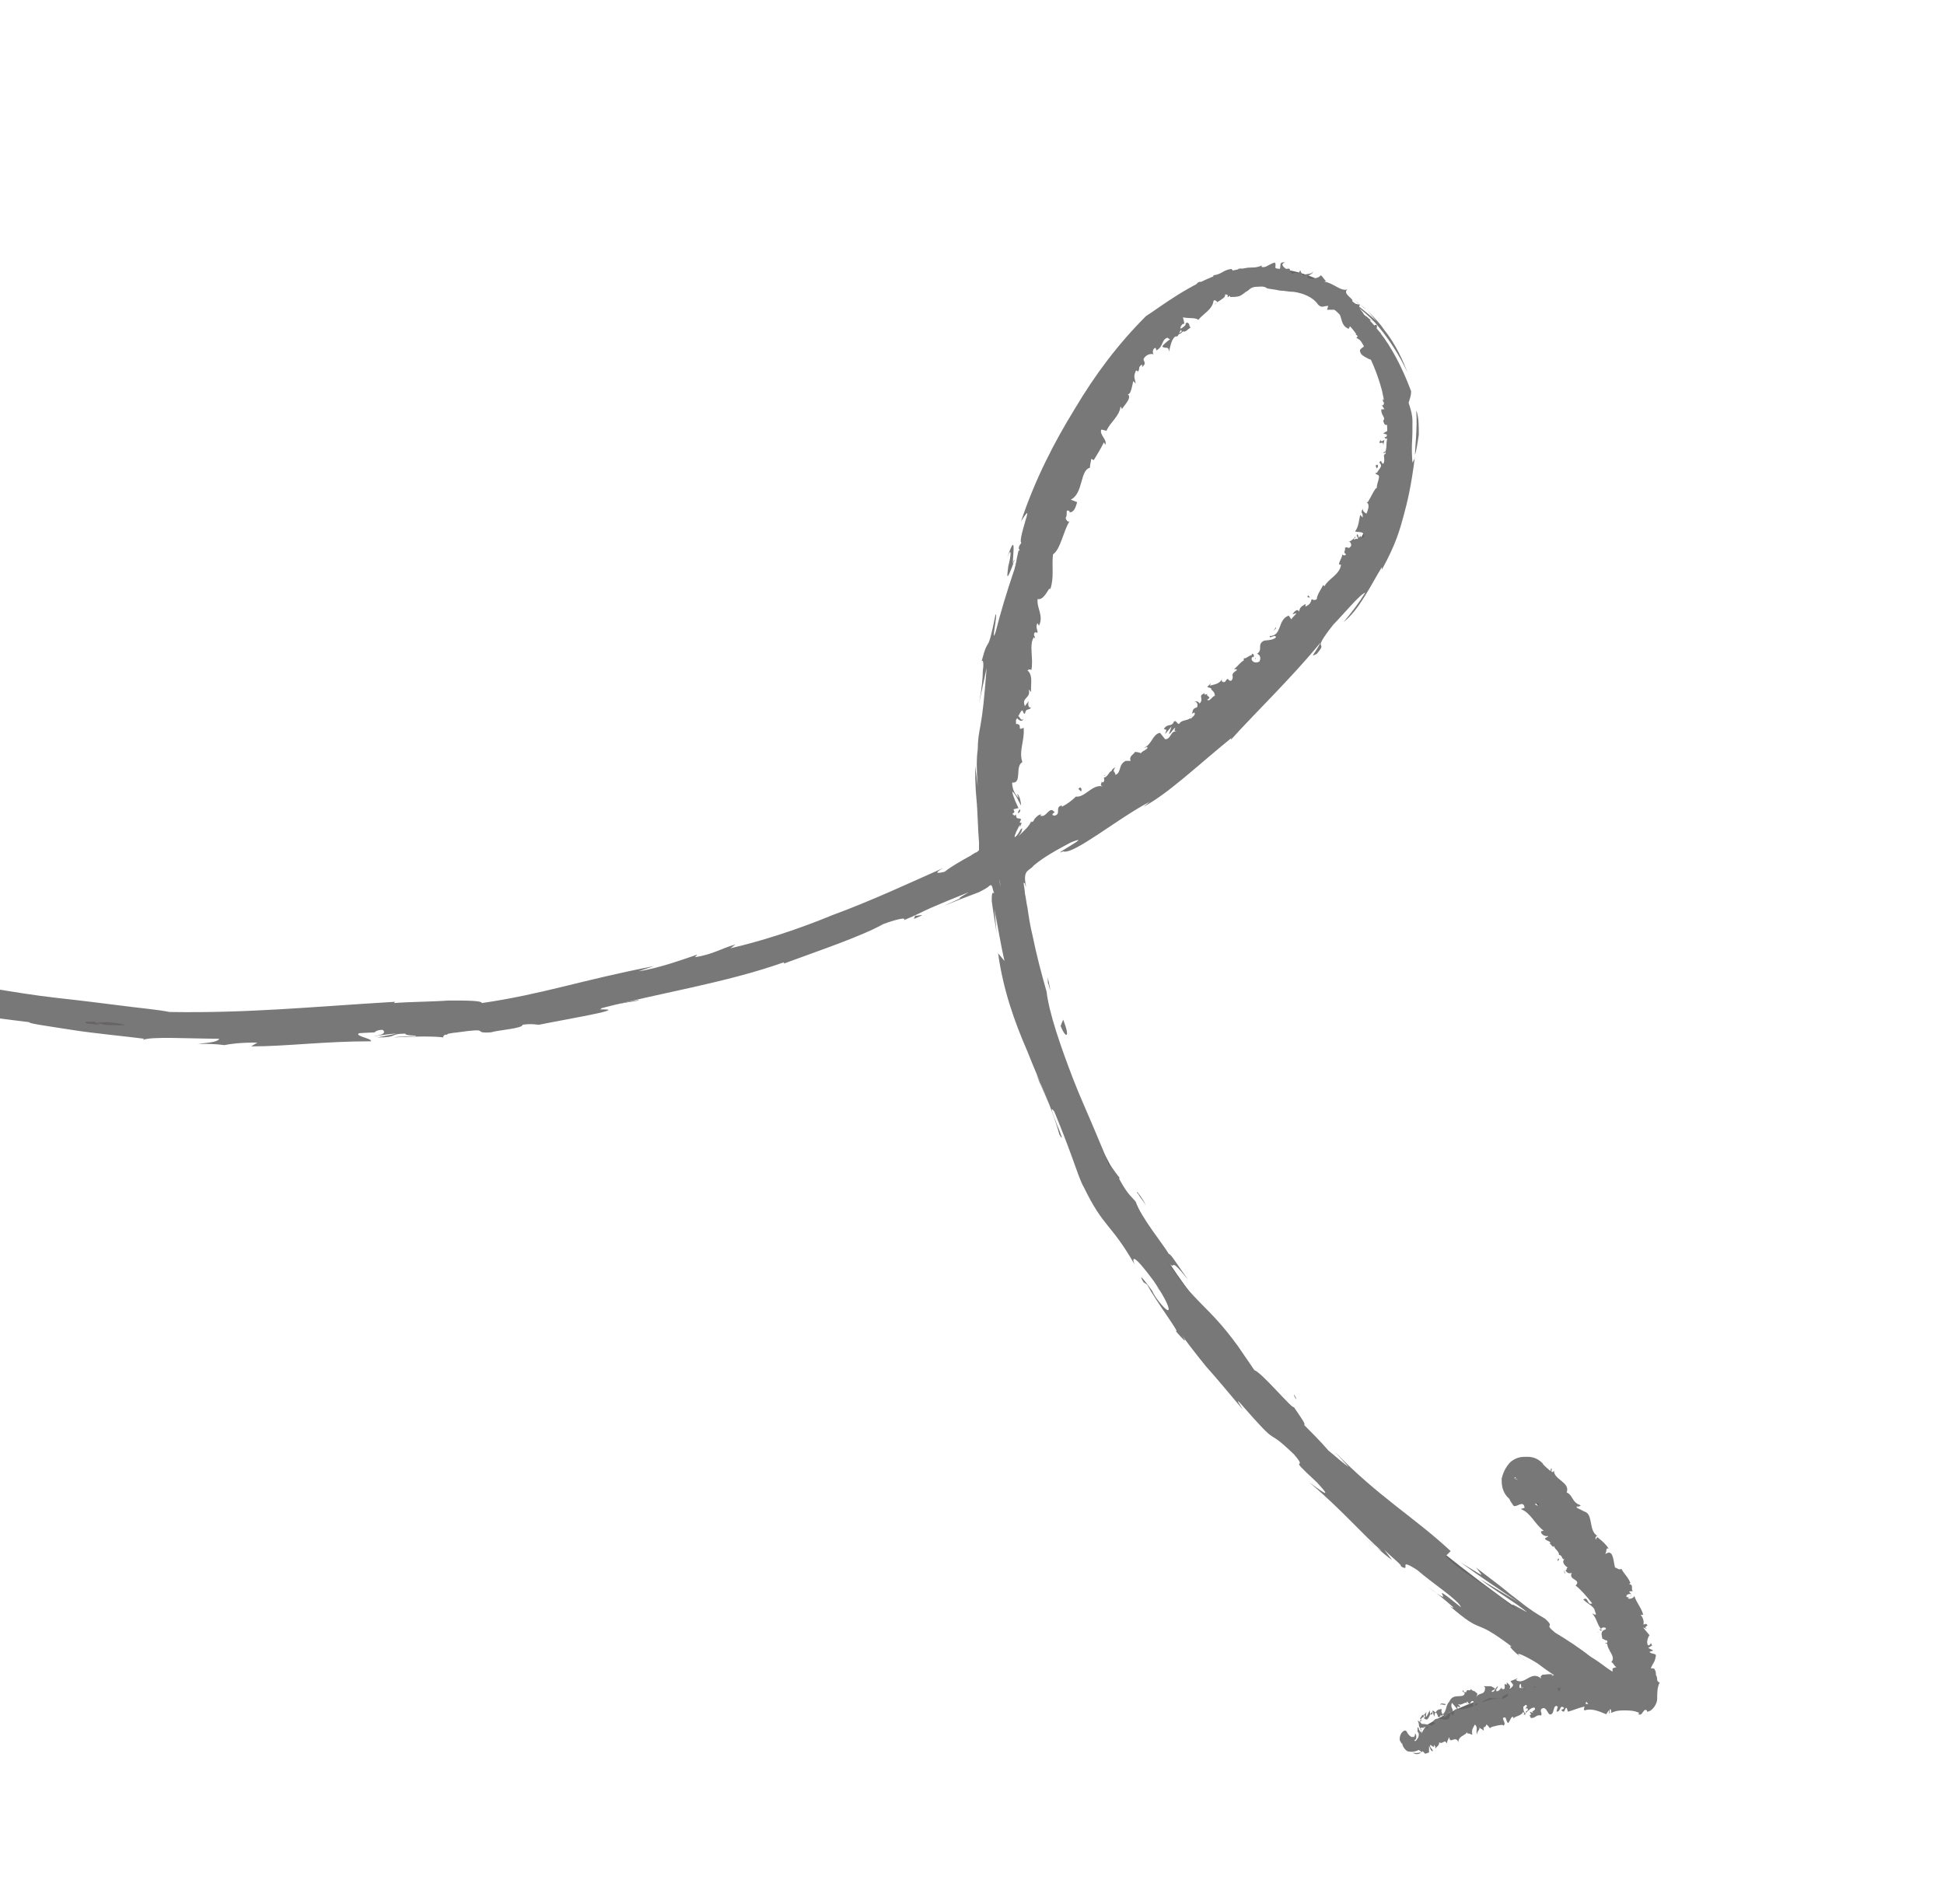 <?xml version="1.0" encoding="utf-8"?>
<!-- Generator: Adobe Illustrator 27.0.0, SVG Export Plug-In . SVG Version: 6.00 Build 0)  -->
<svg version="1.1" id="uuid-f3d4f910-40a9-4029-b56e-60b34f1beabf"
	 xmlns="http://www.w3.org/2000/svg" xmlns:xlink="http://www.w3.org/1999/xlink" x="0px" y="0px" viewBox="0 0 152.5 149.4"
	 style="enable-background:new 0 0 152.5 149.4;" xml:space="preserve">
<style type="text/css">
	.st0{fill:#676464;}
	.st1{fill:none;}
	.st2{fill:#797878;}
</style>
<g>
	<path class="st0" d="M-56.1,43.8c-5.8-12-7.2-26.3-3.9-42.3c4-19.7,9.6-31.3,22-46.1c0.2-0.2,0.5-0.3,0.8,0c0.2,0.2,0.3,0.5,0,0.8
		c-12.2,14.5-17.7,26-21.7,45.5c-3.3,15.9-2,30,3.9,41.8c5.3,10.7,14.1,19.3,26.1,25.6c18.3,9.6,43.3,13,68.5,9.5
		c14.2-2,27.4-6.1,38.7-11.8c-1.4-13.3,1.3-26.4,8.1-36.8c1.9-2.9,7.1-9.7,14-8.9c6.6,0.7,10.5,8,9.9,14.2
		c-0.7,6.8-5.3,12.4-8.8,16.1c-5.9,6.2-13.3,11.6-21.9,16c0.8,7,2.8,14.1,5.9,20.8c7.6,16.2,21.4,30.7,41.1,43.1
		c0.3,0.2,0.3,0.5,0.2,0.8c-0.2,0.3-0.5,0.3-0.8,0.2c-19.8-12.5-33.8-27.2-41.5-43.6C81.3,82,79.3,75,78.5,68
		C67.2,73.7,54,77.8,39.8,79.7c-25.4,3.6-50.6,0-69.1-9.6c-12.4-6.5-21.3-15.4-26.6-26.3L-56.1,43.8z M107.8,28
		c-1.5-3.1-4.1-5.5-7.6-5.9c-6.3-0.7-11.2,5.7-13,8.4c-6.5,9.9-9.1,22.6-7.9,35.6c8.3-4.4,15.6-9.6,21.2-15.6
		c3.4-3.5,7.9-9,8.5-15.4c0.2-2.4-0.3-4.9-1.3-7.1L107.8,28z M111.7,135.9c0.2,0.3,0.5,0.3,0.8,0.2c4.7-2.9,10.4-3.9,15.8-2.7
		c0.2,0,0.4,0,0.5-0.1s0.2-0.3,0.2-0.5c-1.2-6.4-4.3-12.4-8.9-16.9c-0.2-0.2-0.6-0.2-0.8,0c-0.2,0.2-0.2,0.6,0,0.8
		c4.2,4.2,7.2,9.7,8.5,15.6c-5.4-0.9-11.1,0.2-15.8,3C111.8,135.5,111.7,135.8,111.7,135.9C111.9,136.2,111.8,136,111.7,135.9
		L111.7,135.9z"/>
	<g>
		<path class="st1" d="M-56.1,43.8c-5.8-12-7.2-26.3-3.9-42.3c4-19.7,9.6-31.3,22-46.1c0.2-0.2,0.5-0.3,0.8,0c0.2,0.2,0.3,0.5,0,0.8
			c-12.2,14.5-17.7,26-21.7,45.5c-3.3,15.9-2,30,3.9,41.8c5.3,10.7,14.1,19.3,26.1,25.6c18.3,9.6,43.3,13,68.5,9.5
			c14.2-2,27.4-6.1,38.7-11.8c-1.4-13.3,1.3-26.4,8.1-36.8c1.9-2.9,7.1-9.7,14-8.9c6.6,0.7,10.5,8,9.9,14.2
			c-0.7,6.8-5.3,12.4-8.8,16.1c-5.9,6.2-13.3,11.6-21.9,16c0.8,7,2.8,14.1,5.9,20.8c7.6,16.2,21.4,30.7,41.1,43.1
			c0.3,0.2,0.3,0.5,0.2,0.8c-0.2,0.3-0.5,0.3-0.8,0.2c-19.8-12.5-33.8-27.2-41.5-43.6C81.3,82,79.3,75,78.5,68
			C67.2,73.7,54,77.8,39.8,79.7c-25.4,3.6-50.6,0-69.1-9.6c-12.4-6.5-21.3-15.4-26.6-26.3L-56.1,43.8z M107.8,28
			c-1.5-3.1-4.1-5.5-7.6-5.9c-6.3-0.7-11.2,5.7-13,8.4c-6.5,9.9-9.1,22.6-7.9,35.6c8.3-4.4,15.6-9.6,21.2-15.6
			c3.4-3.5,7.9-9,8.5-15.4c0.2-2.4-0.3-4.9-1.3-7.1L107.8,28z M111.7,135.9c0.2,0.3,0.5,0.3,0.8,0.2c4.7-2.9,10.4-3.9,15.8-2.7
			c0.2,0,0.4,0,0.5-0.1s0.2-0.3,0.2-0.5c-1.2-6.4-4.3-12.4-8.9-16.9c-0.2-0.2-0.6-0.2-0.8,0c-0.2,0.2-0.2,0.6,0,0.8
			c4.2,4.2,7.2,9.7,8.5,15.6c-5.4-0.9-11.1,0.2-15.8,3C111.8,135.5,111.7,135.8,111.7,135.9C111.9,136.2,111.8,136,111.7,135.9
			L111.7,135.9z"/>
		<g>
			<g>
				<g>
					<path class="st2" d="M111.3,135.4c0,0,0.1,0.1,0.1,0.1c0,0.1,0.2,0,0.5,0c0.1,0,0.2,0,0.4,0l0.1,0.2l0.1,0l0,0l-0.1-0.2
						c-0.1-0.1-0.3-0.2-0.5-0.2C111.5,135.2,111.4,135.3,111.3,135.4z"/>
					<path class="st2" d="M111.7,135.6c-0.1-0.2-0.2-0.5-0.5-0.6c0.2,0.3,0,0.4,0.3,0.7c0,0.1-0.1,0.3-0.2,0.3c0,0,0,0.1,0.1,0.2
						c0,0.1,0,0,0.1,0.1c0,0,0,0,0,0l0,0l0,0l0,0l0.6-0.3l0,0l0,0l0,0l0,0l0,0l0,0l-0.6,0.3l0,0l0,0l0,0l0,0l0,0l0,0
						c0,0,0-0.1,0-0.1c0-0.1,0-0.1,0-0.2c0-0.1,0-0.2-0.1-0.4C111.6,135.5,111.7,135.6,111.7,135.6z"/>
					<path class="st2" d="M121.7,132.6L121.7,132.6C121.7,132.6,121.7,132.6,121.7,132.6z"/>
					<path class="st2" d="M128.5,132.4c0,0.1,0.1,0.1,0.1,0.2C128.6,132.5,128.5,132.4,128.5,132.4z"/>
					<path class="st2" d="M128.5,131C128.5,131,128.5,131,128.5,131C128.5,131,128.5,131,128.5,131z"/>
					<path class="st2" d="M121.7,132.6l0.2,0.1C121.9,132.6,121.8,132.6,121.7,132.6z"/>
					<path class="st2" d="M112.5,134c0,0,0,0.1,0,0.1C112.5,134.1,112.5,134.1,112.5,134L112.5,134z"/>
					<path class="st2" d="M119,133.3L119,133.3c-0.1,0.1-0.1,0.1-0.1,0.2L119,133.3z"/>
					<path class="st2" d="M116.9,133.9c0.1,0,0-0.3,0-0.4c0,0.1,0,0.2,0,0.2C116.8,133.8,116.9,133.9,116.9,133.9z"/>
					<path class="st2" d="M113.5,134.8L113.5,134.8C113.5,134.8,113.5,134.8,113.5,134.8z"/>
					<path class="st2" d="M120.5,133.1C120.5,133.1,120.5,133.1,120.5,133.1C120.5,133.1,120.5,133.1,120.5,133.1z"/>
					<path class="st2" d="M114.6,136.4C114.6,136.4,114.6,136.4,114.6,136.4C114.6,136.4,114.6,136.5,114.6,136.4z"/>
					<path class="st2" d="M111.7,136C111.8,136,111.8,136,111.7,136c0.1,0,0.2-0.1,0.2-0.1C111.9,136,111.8,136,111.7,136z"/>
					<path class="st2" d="M128.1,128.4C128.1,128.4,128.1,128.4,128.1,128.4C128.2,128.4,128.1,128.4,128.1,128.4z"/>
					<path class="st2" d="M121.1,118.7c0.1-0.3,0.5,0.1,0.5-0.4C121.5,118.4,121.1,118.4,121.1,118.7z"/>
					<path class="st2" d="M112.6,134C112.6,134,112.7,134,112.6,134C112.7,134,112.6,134,112.6,134z"/>
					<path class="st2" d="M121.6,118.3L121.6,118.3L121.6,118.3C121.6,118.3,121.6,118.3,121.6,118.3z"/>
					<path class="st2" d="M126,123.9c0,0-0.1,0.1-0.1,0.1C125.9,124,126,123.9,126,123.9z"/>
					<path class="st2" d="M127.1,127.4L127.1,127.4C127.1,127.3,127.1,127.3,127.1,127.4z"/>
					<path class="st2" d="M124.7,122.4c0-0.1,0-0.1,0-0.1C124.7,122.3,124.7,122.3,124.7,122.4C124.7,122.3,124.8,122.4,124.7,122.4
						z"/>
					<path class="st2" d="M123.7,120.8C123.7,120.8,123.7,120.8,123.7,120.8l0,0.1L123.7,120.8z"/>
					<path class="st2" d="M119.7,134.5c-0.1-0.1-0.1-0.2-0.1-0.2C119.6,134.5,119.4,134.6,119.7,134.5z"/>
					<path class="st2" d="M112.6,134.2c0-0.1,0-0.1,0-0.1L112.6,134.2C112.6,134.1,112.6,134.1,112.6,134.2z"/>
					<path class="st2" d="M122.8,123.5l-0.1-0.3C122.7,123.3,122.7,123.4,122.8,123.5z"/>
					<path class="st2" d="M129.2,128.9L129.2,128.9C129.3,128.9,129.2,128.9,129.2,128.9z"/>
					<path class="st2" d="M122.2,122.5c0.1-0.1,0.1-0.2,0.1-0.2c0,0,0,0-0.1,0L122.2,122.5z"/>
					<path class="st2" d="M119.5,134.3L119.5,134.3L119.5,134.3z"/>
					<path class="st2" d="M117.9,135.4c0.3-0.1,0-0.4,0-0.6c0.3-0.2,0.2,0.2,0.4,0.4c0.2-0.2,0.2-0.5,0.4-0.5c0,0.1,0.1,0.1,0,0.2
						c0.1-0.3,0.6-0.2,0.8-0.6c0,0,0,0.1,0.1,0.1c-0.1-0.2-0.1-0.4-0.1-0.5c0.1,0,0.2-0.3,0.3,0c-0.1,0-0.1,0.1-0.1,0.2l0.1-0.1
						c0.2,0.3-0.2,0.2-0.1,0.4c0.2-0.2,0.5-0.5,0.7-0.4c0.1,0.3-0.4,0.2-0.1,0.4l-0.3-0.1c0.3,0.5-0.2,0,0.1,0.5
						c0.4,0,0.4-0.3,0.8-0.2c0.1-0.2-0.1-0.3,0-0.5c0.5-0.4,0.5,0.8,0.9,0.3c0.1-0.2,0.1-0.7,0.4-0.5l-0.1,0.4
						c0.4,0,0.2-0.6,0.6-0.3c-0.1,0.2-0.3,0.1-0.2,0.2c0.3,0.3,0.2-0.2,0.4-0.2l0.1,0.3c0.4-0.1,0.8-0.3,1.3-0.4
						c0,0.1-0.1,0.2,0,0.3c0.6-0.2,1.2,0.1,1.7,0.3l0.2-0.3c0,0,0.1,0.1,0,0.2c0.2,0.1,0-0.2,0.1-0.3c0.1,0,0.1,0.2,0.1,0.3
						c0.2-0.1,0.4-0.2,1-0.2c0.4,0,0.8,0,1.2,0.2l-0.1,0.1c0.3,0.1,0.3-0.1,0.4-0.2c0.1-0.1,0.1-0.2,0.3-0.1l0,0.1
						c0.4,0,0.8-0.6,0.8-1c0-0.5,0-0.9,0.2-1.3c-0.1,0-0.2-0.1-0.2-0.2c0-0.1,0-0.2-0.1-0.4c0-0.1,0-0.3-0.1-0.4
						c0-0.1-0.1-0.1-0.3-0.1c0.2-0.5,0.3-0.4,0.4-1c0-0.2-0.4-0.1-0.5-0.3l0.3-0.1l-0.4-0.2l0.3-0.2l-0.1-0.2c0,0.1-0.1,0.2-0.2,0.2
						c-0.2-0.2,0-0.7,0.1-0.8l-0.5-0.6c0.1,0,0.2,0.1,0.3,0.1c-0.4-0.2,0.3-0.2-0.1-0.4c-0.1,0.1-0.2,0-0.2,0.1
						c0.1-0.2,0-0.6-0.2-0.8l0.2,0c-0.1-0.5-0.5-0.9-0.7-1.5c0,0.2-0.4,0.3-0.5,0.2l0.3-0.2c-0.2,0,0,0.2-0.4,0.1
						c-0.1-0.2,0.3-0.3,0.4-0.2l-0.2-0.2c0.1-0.1,0.2,0,0.3-0.1c-0.2,0,0.1-0.5-0.3-0.5l0.1-0.1c-0.2-0.5-0.5-0.7-0.7-1.1
						c-0.3,0.1-0.3-0.1-0.5-0.1c-0.1-0.3-0.1-0.8-0.3-1.1c-0.3-0.2-0.2,0-0.5,0c0.2-0.1,0-0.5,0.3-0.4c-0.3-0.4-0.4-0.5-0.9-0.9
						c-0.1,0.1-0.1,0.2-0.1,0.2c-0.1-0.1,0-0.3,0.1-0.3l0,0c-0.7-0.4-0.3-1.7-1-1.9l0,0l-0.6-0.3c-0.1-0.2,0.2,0,0.3-0.2
						c-0.7-0.2-0.6-0.8-1.1-1c0.3-0.8-1-1-1-1.7l-0.1,0.1c-0.2,0,0-0.2-0.1-0.3c-0.1,0.1,0,0.2-0.1,0.2c-0.2-0.2-0.5-0.4-0.6-0.6
						c-0.4-0.4-0.8-0.5-1.2-0.5c-0.4,0-0.8,0-1.3,0.4c-0.4,0.4-0.6,0.9-0.7,1.3c0,0.4,0,0.9,0.4,1.4l0.1,0.1l0,0l0,0l0.1,0.1
						l0.1,0.2l0.2,0.3c0.2,0.3,0.8-0.5,0.9,0.2l-0.3,0.1c0.8,0.3,1.1,1.2,1.8,1.7c-0.1,0-0.2,0.1-0.2,0c-0.1,0.3,0.4,0.5,0.5,0.4
						c0.1,0.1-0.1,0.1-0.2,0.2c0,0.2,0.5,0.2,0.4,0.4c0,0-0.1,0-0.1,0c0.2,0,0.3,0.4,0.4,0.2c0.1,0.3,0.4,0.4,0.4,0.7
						c0.3,0,0.2,0.5,0.5,0.3c-0.4,0.2,0,0.6,0.2,0.7c-0.2,0,0,0.2-0.2,0.2c0.1,0.2,0.3,0.3,0.5,0.2c-0.3,0.6,0.8,0.5,0.3,1
						c0.5,0.4,0.9,0.9,1.3,1.4c-0.4,0.2-0.3-0.6-0.7-0.3c0.4,0.4,0.9,0.5,1,1.1c0,0.2-0.2,0-0.3,0c0.4,0.4,0.4,1,0.8,1.3
						c0,0-0.1,0-0.2-0.1c0,0.1,0,0.2,0.2,0.1l-0.1-0.1c0.2-0.3,0.7,0.1,0.9,0.1c-0.6,0,0,0.5-0.8,0.5c0.1,0,0.2,0.1,0.3,0
						c0,0.1-0.1,0.2-0.3,0.1c0.2,0.3,0.4,0.1,0.5,0.4c-0.1,0-0.1,0-0.3,0c0.2,0.1,0.5,0.2,0.5,0.5c-0.1,0-0.1,0.1-0.1,0
						c0.1,0.2,0.3,0.4,0.4,0.5c0.1,0.1,0.3,0.3,0.2,0.4c-0.5-0.2-0.1,0.1-0.5,0c0.1,0,0.1,0.1,0.2,0.1c0.1,0,0.1,0,0.2,0
						c0,0.1,0.4,0.4,0.3,0.5l-0.2-0.2l0.1,0.3c0.1,0,0.1,0,0.1,0c0.3,0.3,0.6,0.4,0.5,0.6c0,0,0,0,0,0c0,0,0,0.1-0.2,0
						c-0.1,0-0.1-0.1-0.2-0.1l0,0c0.1,0.1,0.1,0.2-0.2,0.1c-0.2-0.1-0.4-0.5-0.5-0.5c0.2,0.3-0.2,0-0.1,0.4c0-0.1-0.1-0.3-0.2-0.3
						c0,0.1,0.1,0.2,0.1,0.3c-0.1-0.1-0.1-0.1-0.2-0.3c-0.2-0.1,0.3,0.5-0.1,0.3c0,0,0-0.1,0-0.1c-0.1-0.1-0.3,0-0.4,0
						c-0.2,0-0.4,0.1-0.6,0c-0.1-0.4,0.3-0.1,0.2-0.4c-0.6,0-1.1,0.4-1.7,0.3l0.1,0c-0.1,0.5-0.4-0.2-0.7,0c0.1,0,0.1-0.3,0.1-0.2
						c-0.4-0.1-0.7,0.2-1.3,0.4l0.1-0.1c-0.2-0.1-0.6,0-0.8,0c-0.1,0.1-0.2,0.1-0.1,0.3c-0.8-0.7-1.3,0.6-2,0.1
						c0.1,0,0.2-0.2,0.1-0.1l-0.5,0.2c0.1,0.2,0.1,0.1,0.2,0.3c0,0.1-0.2,0.3-0.3,0.3c0.2-0.2-0.1-0.4-0.2-0.5c0,0.1,0,0.1,0,0.2
						c-0.4-0.3,0.1,0.5-0.4,0.3l0-0.1c-0.1,0.1-0.2,0.3-0.4,0.3c-0.1-0.2,0.1-0.2,0.1-0.4c-0.2,0.1-0.3,0.6-0.5,0.4
						c0.1-0.1,0.2-0.1,0.3-0.2c-0.3-0.2-0.3-0.2-0.5-0.2l0,0l-0.4,0l0.1,0.1c0,0.7-0.5,0.3-0.7,0.8c0.2-0.5,0-0.3-0.1-0.5
						c-0.1,0-0.3-0.1-0.3-0.2c-0.1,0.3-0.3-0.1-0.4,0.3c0-0.1-0.2,0.1-0.2-0.2c-0.2,0.2,0.1,0.1,0.1,0.3c-0.2,0.4-0.9-0.1-1.2,0.6
						c-0.3,0.3-0.2,0.7-0.5,1c-0.2-0.1-0.1-0.4-0.1-0.4c-0.3,0-0.4,0.1-0.5,0.3c0-0.1-0.1-0.1-0.2-0.2c-0.1,0.1,0.1,0.4-0.2,0.3
						c0-0.1-0.1-0.3,0-0.4c-0.1,0.2-0.2,0.4-0.3,0.6c-0.1-0.1,0-0.3,0-0.4c-0.1,0.2-0.4,0.4-0.4,0.6l-0.1,0.1c0,0,0,0,0,0.1l0,0
						l0.1-0.1l0.1,0c-0.1,0.1-0.2-0.2-0.1-0.3c0.1-0.3,0.3-0.1,0.3,0l-0.1,0.1c0.4,0.4,0.4-0.4,0.7-0.5l0.1,0.4l0.1-0.4
						c0.1,0.1,0.2,0.3,0.2,0.4c0.3,0.1,0.1-0.2,0.3-0.1c0,0,0,0,0,0.1l0.1-0.2c0,0.1,0.2,0.2,0,0.2c0.4,0.1,0.4-0.5,0.6-0.3l0,0
						c0.4-0.3-0.1-0.3,0.1-0.8l0.5,0.6l-0.1-0.3c0.1,0,0.2,0,0.2,0.1c0.1-0.3-0.1-0.1-0.1-0.3c0.3,0.2,0.6-0.4,0.8,0.1
						c0-0.2-0.3-0.1-0.1-0.3c0.3,0.5,0.2-0.2,0.5,0c0,0.3-0.2,0.2,0.1,0.4c0-0.5,0.4,0,0.6-0.2c-0.1-0.3,0.3-0.3,0.6-0.5
						c0,0.1,0.6,0,0.9,0.1l0,0.1c0-0.4,0.3-0.4,0.5-0.5c0,0.2,0,0.3-0.1,0.4l0.2,0c0-0.1,0.1-0.2,0.2-0.3l0,0.3
						c0.3-0.1,0.5-0.4,0.8-0.3c0-0.3-0.4-0.7-0.1-0.9c0,0.1,0.1,0.4,0,0.4c0,0,0.1-0.1,0.2-0.1l-0.1,0.3c0.2,0.1,0-0.2,0.2-0.2
						c0,0.2,0.1,0.1,0.1,0.3c0,0-0.1-0.1-0.2,0c0.1,0,0.3,0.1,0.4,0.2c0-0.1,0-0.3,0.1-0.3c0.3-0.1,0.1,0.2,0.3,0.3
						c0-0.1,0.2,0,0.2-0.3c0.1,0,0.1,0.1,0.1,0.2c0.1-0.1,0.6-0.1,0.4-0.4l0,0l0,0l0,0l0,0c0.4-0.3,1,0.1,1.4-0.1l0,0.1
						c0.3-0.1,0.6-0.1,0.8-0.3c0.1,0,0.2,0.2,0.2,0.3c0.2-0.1,0.2-0.2,0.5,0c-0.2,0.2,0.1,0.2-0.2,0.1c0.3,0.1,0.3,0.2,0.6,0
						c-0.1,0.2,0.2,0.3,0.3,0.3l-0.2-0.2c0.1,0,0.3,0,0.4,0l-0.1,0.3c0.1,0.1,0.1,0.1,0.2,0.1c0.1,0,0.2,0,0.3,0
						c0.2,0,0.4-0.1,0.6-0.1c0.3-0.1,0.5-0.2,1.1,0.2c0-0.2-0.6-0.2-0.6-0.5c0.3,0.1,1.2,0.7,1.4,0.7c0.6,0.2,0.3-0.2,0.4-0.3
						c0-0.1-0.1-0.2,0-0.3c-0.1-0.1-0.5-0.4-0.7-0.8c0-0.2,0.5,0,0.7,0.3c0,0.1,0,0.1-0.1,0.1c0.1,0.2,0.2,0.4,0.3,0.3l-0.2-0.2
						c0.1-0.1,0-0.6,0.2-0.4c-0.2-0.4-0.3-0.3-0.3-0.1c0.1-0.4-0.2-0.8-0.2-1.2c0,0.1-0.2,0.1-0.2,0c0-0.7-0.3-0.3-0.5-0.8
						c0.1-0.3,0.5,0.1,0.2-0.4c0-0.3,0.3-0.2,0.4,0c-0.2-0.3-0.2-0.4-0.2-0.5c0-0.1,0.1-0.3,0.1-0.4l0.1,0.1
						c-0.1-0.1-0.1-0.2-0.1-0.2l-0.2,0.2c0-0.1,0-0.2,0.1-0.2c-0.2,0-0.4,0.2-0.6,0.1c0.1-0.2-0.3-0.3,0-0.5c0,0.4,0.3-0.1,0.4,0.2
						c-0.1-0.1-0.1-0.1-0.1-0.2c0,0,0.1,0,0.1,0c0.1-0.5-0.4-0.1-0.5-0.4c0.2,0,0.3-0.2,0.2-0.3c0.1,0.2-0.3,0.2-0.4,0.1
						c0-0.3-0.2-0.2-0.2-0.4l0,0.2c-0.2,0-0.2-0.1-0.3-0.3c0.1-0.1,0.1,0.1,0.2,0c-0.4-0.1,0.1-0.5-0.2-0.7c0.1-0.2,0.3-0.1,0.3-0.3
						c-0.3-0.2,0.1-0.4-0.2-0.6c-0.2,0.2-0.1,0.2-0.4,0.1l0.4,0.4l-0.5-0.2c0.1,0.2,0.3,0.3,0.3,0.4c-0.2-0.1-0.2-0.1-0.3,0.1
						c0.2-0.3-0.4-0.3-0.2-0.7l0.5-0.2c0.1-0.5-0.6-0.5-0.7-1l0,0.2c-0.2,0-0.2-0.3-0.3-0.4c0.2-0.1,0.2-0.2,0.3-0.3
						c-0.1,0.1-0.2-0.3-0.5-0.2l0.1-0.3c-0.1-0.4-0.7-0.1-0.9-0.5c0.2,0,0.3-0.2,0.5-0.1c-0.1-0.1-0.1-0.2-0.2-0.2
						c0.1-0.1-0.4-0.2-0.3-0.4c-0.1,0-0.3,0.1-0.4,0c0,0,0.1-0.1,0.1-0.1c-0.1,0-0.2-0.1-0.4,0.1c0.3-0.7-0.6-0.9-0.4-1.5
						c-0.2-0.2-0.5-0.4-0.6-0.6c0.1,0,0.1-0.1,0.1,0c-0.1-0.4-0.6,0.2-0.7-0.3c0.1-0.4,0.3,0.1,0.3-0.1c0.5-0.4-0.4-0.3-0.2-0.8
						l0.1,0c0-0.3-0.5-0.3-0.7-0.5c0,0,0.1,0,0.1-0.1c-0.4,0-0.8-0.2-1.1-0.4c0.3-0.1,0.2,0,0.4-0.2c-0.1-0.1-0.3,0.3-0.5,0.1
						c0-0.2,0-0.4,0.2-0.6l0.2,0.2c0.2-0.3-0.3-0.3-0.3-0.4l0.1-0.1c-0.3-0.3-0.6,0-0.9-0.4l-0.1,0.1c-0.5,0.1,0-0.3-0.4-0.3
						l0.1-0.2l0.1-0.1l0,0l0,0l-0.2,0.2l0,0l0,0l0,0l0,0c0,0,0.3-0.1,0.1-0.1c-0.1,0-0.2-0.1-0.2-0.2c0.1,0.1,0.2,0.2,0.3,0.2
						c0.1,0,0,0-0.1,0c0.1,0,0.2,0,0.1,0c0,0-0.2,0-0.2-0.1c0,0,0.1,0.1,0.1,0.1c0,0-0.2-0.1-0.2-0.1c0-0.1,0-0.1,0.1-0.1
						c0,0.2,0,0.2,0,0.3c0,0,0-0.1,0-0.1c0,0,0,0,0-0.1l0,0l0,0l0,0l0,0l0,0c-0.5,0.5-0.1,0.1-0.2,0.2l0,0l0,0l0,0
						c0.1,0.2,0.3,0.4,0.2,0.7c0.6,0.2,0.7,0.9,1.1,1.3c0.3-0.6,0.1,0.1,0.6-0.3c0.1,0.1,0.2,0.1,0.1,0.2l0,0.6
						c-0.1,0.2-0.2,0-0.3,0.1c0.2,0.3-0.1,0.3-0.1,0.5c0.1-0.2,0.3-0.1,0.4,0.1l0.1-0.4c0.5,0.2-0.2,0.6,0.4,0.8l-0.2,0
						c0.2,0.1,0.5,0.7,1,0.6c0,0.1-0.1,0.2-0.2,0.2c0.3,0.5,1.1,0.7,1.1,1.3l-0.1,0c0.1,0.1,0.3,0,0.3,0.2c-0.1,0-0.1,0-0.1,0.1
						c0.1,0,0.4,0.1,0.4,0.3l-0.2,0c0.1,0.6,0.8,0.5,1.1,0.9c-0.4,0.2-0.3,0.7-0.3,0.9l-0.1,0c0.2,0.6,0.8,0.8,1.2,1.3
						c-0.3,0.5,0.3,1.2,0.3,1.9c0-0.1,0.3-0.1,0.4,0c0,0.2,0.4,0.3,0,0.4l0,0c-0.3,0.2-0.1,0.5-0.1,0.7l0.5-0.1
						c-0.5,0.8,0.7,1.4,0.2,1.9c0.2,0.1,0.2,0.3,0.4,0.4l-0.3,0.1c0,0.2,0,0.3,0,0.5c0,0.1,0,0.2,0.1,0.2c0,0.1,0,0.1,0.1,0.1
						c-0.1,0-0.1,0-0.2,0c0,0,0.9,0.1,0.9,0.2c-0.1,0-0.3,0-0.5-0.1c0,0.1-0.1,0.1-0.1,0.1c0,0,0,0.1,0.1,0.3
						c-0.1-0.1-0.2-0.2-0.2-0.2c-0.1,0-0.3-0.3,0,0.3c-0.2-0.4-0.1-0.1-0.3,0.1l0-0.3c0,0.4,0,0.5-0.3,0.5c-0.1,0,0-0.2,0.1-0.1
						c-0.2-0.2-0.2,0.2-0.5,0l0.1-0.2c-0.3-0.1-0.2,0-0.4,0.2c-0.2,0.1-0.5-0.1-0.5-0.4c0,0.1-0.2,0.3-0.4,0.3c0-0.1,0-0.2,0.1-0.2
						c-0.4-0.2-0.7,0.3-1,0c0-0.1,0-0.1,0-0.2c0.3,0,0.6,0.1,0.6,0.1c0-0.3-0.3-0.3,0-0.7c-0.2,0.2-0.6,0.6-0.9,0.5c0,0,0,0,0-0.1
						l0,0c-0.1,0-0.1,0-0.2,0c-0.1,0-0.1-0.1-0.2-0.1c0-0.2-0.3-0.1-0.5-0.1c0,0.3-0.2,0.2,0,0.5c0,0,0,0,0.1,0c0,0,0,0,0.1,0l0,0
						c0.1,0,0.2,0,0.3,0c-0.1,0.1-0.2,0.3-0.4,0.1c-0.1,0.2-0.1,0.4-0.2,0.5c-0.2-0.4-0.6-0.6-0.6-0.8c-0.4,0.2-1,0.2-1.2,0.7
						c-0.1,0.1-0.2-0.1-0.2-0.2c0.1-0.1,0.1-0.1,0.2-0.1c-0.2,0.2-0.7,0.2-0.7,0.5c-0.3-0.1,0.1-0.4-0.3-0.2l0-0.1
						c-0.9-0.4-1.1,1.2-2.2,0.7c0.1,0,0.1,0,0.1,0.1c-1.1,0-1.9,0.9-3.1,0.8c-0.3,0-0.2,0.2-0.3,0.5l-0.2-0.2l-0.1,0.4
						c-0.3,0.4-1-0.3-1.3,0.3l0.2,0.1c-0.2,0.1-0.5,0.4-0.6,0.2c0,0,0.1,0.2-0.1,0.2l-0.1-0.1l-0.3,0.5c0,0-0.1,0-0.1,0l0.1,0
						c-0.1-0.1-0.1-0.2-0.2-0.3c0-0.1,0-0.1-0.1-0.2c0-0.1,0,0.2,0,0.3c0,0.1-0.1,0.1,0,0c0,0,0.1-0.1,0,0c0,0,0,0.1,0.1,0.2
						c0,0.1,0,0.3-0.1,0.4c-0.1,0.2-0.2,0.2-0.2,0.2c0,0-0.1,0,0-0.1c0.1,0,0.1-0.2,0.1-0.3c0-0.1-0.1-0.2-0.1-0.2l0,0.1
						c0,0,0,0.1-0.1,0.2c0,0-0.1-0.1-0.1,0c-0.1,0-0.2-0.1-0.3-0.2c-0.1-0.1-0.1-0.2-0.2-0.3c0,0-0.1-0.1-0.3,0.1
						c-0.1,0.1-0.2,0.3-0.2,0.5c0,0.1,0,0.2,0.1,0.3c0,0,0,0.1,0.1,0.1c0,0,0,0,0,0c0,0.1,0.1,0.4,0.4,0.6c0.4,0.1,0.7,0,0.9-0.1
						c0.1,0.1,0.2,0.1,0.2,0.2c-0.2,0-0.4,0.1-0.7,0c0.4,0.3,0.7,0,0.8-0.1c0.1,0.1,0.1,0.1,0.2,0.2l0.3-0.1c0,0,0,0,0,0l0-0.5
						c0.1,0.1,0.1,0.4,0.3,0.4c0-0.2-0.3-0.3-0.2-0.5c0.2,0.1,0.3,0.3,0.3,0c0.1,0.1,0.1,0.2,0.1,0.3c0.1-0.2,0.3-0.2,0.3-0.5
						c0.3,0.2,0.4-0.3,0.6,0.1c0-0.1,0.1-0.4,0.2-0.5c0,0.6,0.5-0.2,0.7,0.4c0-0.5,0.5-0.5,0.7-0.8c0,0,0,0.1,0,0.1
						c0.2,0,0.3,0.1,0.4,0.1c-0.1-0.4,0.1-0.6,0.2-0.8c0.3,0.3,0,0.5,0.2,0.8c-0.1-0.3,0.3-0.4,0.1-0.6c0.2,0.2,0.2,0.1,0.4,0.3
						c-0.1-0.5,0.1-0.1,0.2-0.5c0.3,0.2,0.2,0.4,0.4,0.2C118.1,135.2,117.9,135.4,117.9,135.4z M124.1,133.7L124.1,133.7
						c-0.1,0-0.1,0-0.1,0C124,133.7,124,133.7,124.1,133.7z M124.6,133.7c-0.1,0-0.1,0-0.2,0c0-0.1,0-0.2,0.1-0.2
						C124.4,133.5,124.5,133.6,124.6,133.7z M123.4,131.7c0.1,0,0.1,0,0.1,0.1c0,0-0.1,0-0.2,0l0,0
						C123.4,131.8,123.4,131.7,123.4,131.7z"/>
					<path class="st2" d="M123.3,132.1C123.2,132.1,123.2,132.1,123.3,132.1C123.2,132.1,123.3,132.1,123.3,132.1L123.3,132.1
						L123.3,132.1z"/>
					<path class="st2" d="M121.6,132.5L121.6,132.5C121.6,132.5,121.6,132.5,121.6,132.5C121.6,132.5,121.6,132.5,121.6,132.5z"/>
					<polygon class="st2" points="129.5,129.5 129.5,129.5 129.5,129.5 					"/>
					<path class="st2" d="M118.4,132.1C118.4,132.1,118.4,132.1,118.4,132.1C118.3,132.1,118.4,132.1,118.4,132.1z"/>
					<path class="st2" d="M117,132.4l-0.2,0C116.9,132.4,117,132.4,117,132.4z"/>
					<path class="st2" d="M116,132.6c0,0.1,0,0.1,0,0.1l0,0L116,132.6z"/>
					<path class="st2" d="M125.4,128.1C125.4,128.1,125.4,128.1,125.4,128.1C125.3,128,125.3,128.1,125.4,128.1z"/>
					<path class="st2" d="M127.1,131.8L127.1,131.8c-0.1-0.1,0-0.1-0.1-0.2c0,0-0.1,0-0.1,0C127,131.6,127,131.7,127.1,131.8z"/>
					<polygon class="st2" points="122.8,123.5 122.8,123.5 122.8,123.5 					"/>
					<path class="st2" d="M127,131.5c-0.1,0,0,0.1,0,0.1C127.1,131.6,127.1,131.6,127,131.5z"/>
					<path class="st2" d="M111.7,134.5L111.7,134.5C111.7,134.5,111.7,134.5,111.7,134.5L111.7,134.5z"/>
					<path class="st2" d="M111.7,134.5L111.7,134.5C111.7,134.6,111.7,134.6,111.7,134.5z"/>
					<path class="st2" d="M111.4,134.9l0.1-0.1l0.2-0.1l0-0.1c0,0,0,0,0,0l-0.2,0.1C111.4,134.8,111.4,134.8,111.4,134.9z"/>
					<path class="st2" d="M113,133.9L113,133.9C113,133.8,113,133.9,113,133.9z"/>
					<path class="st2" d="M113.4,133.7c-0.1,0-0.3-0.1-0.4,0l0,0.1C113,133.6,113.4,133.9,113.4,133.7z"/>
					<path class="st2" d="M115.5,134.1l-0.3,0.1c0.1,0.1,0.2,0.2,0.1,0.3C115.8,134.6,115.1,134.2,115.5,134.1z"/>
					<path class="st2" d="M116.5,133.9c-0.2,0.1,0.1,0.1,0.1,0.2C116.7,134,116.7,133.9,116.5,133.9z"/>
					<path class="st2" d="M124,132.6l0,0.3C124.2,132.9,124,132.8,124,132.6z"/>
					<polygon class="st2" points="125.6,131.4 125.5,131.2 125.4,131.4 					"/>
					<polygon class="st2" points="127,133.4 126.9,133.4 127.3,133.3 					"/>
					<path class="st2" d="M124.1,120.9l-0.2,0.2C124,121.2,124.3,121,124.1,120.9z"/>
					<path class="st2" d="M120.2,116.6c0.1-0.2,0-0.3-0.2-0.3C120.1,116.4,120.1,116.5,120.2,116.6z"/>
					<polygon class="st2" points="126.7,128.8 126.5,128.7 126.7,128.9 					"/>
				</g>
			</g>
		</g>
		<g>
			<g>
				<g>
					<path class="st2" d="M107.8,28.7c0.1-0.1,0-0.2-0.1-0.2l0.4-0.6c0,0,0,0,0,0l0.4,0l-0.1-0.1L107.8,28.7L107.8,28.7z"/>
					<path class="st2" d="M108.1,28.9c0.2,0.1,0.6,0.3,0.8,0c-0.4-0.1-0.3-0.2-0.7-0.2c-0.1-0.1,0-0.3,0.1-0.3c-0.1,0,0-0.3-0.3-0.3
						c-0.1,0.3-0.1,0.6,0.2,0.8C108.3,28.9,108.2,28.9,108.1,28.9z"/>
					<path class="st2" d="M105.1,44.2L105.1,44.2C105.1,44.1,105.1,44.1,105.1,44.2z"/>
					<path class="st2" d="M98.5,51.7c0-0.1,0-0.1,0-0.1C98.5,51.6,98.4,51.7,98.5,51.7z"/>
					<path class="st2" d="M97,52.6C97,52.6,97,52.6,97,52.6C97,52.5,97,52.6,97,52.6z"/>
					<path class="st2" d="M105.1,44.2l-0.2,0.2C104.9,44.4,105,44.3,105.1,44.2z"/>
					<path class="st2" d="M109.6,30.9c0-0.1-0.1-0.1-0.1-0.1C109.5,30.8,109.5,30.9,109.6,30.9L109.6,30.9z"/>
					<path class="st2" d="M106.9,40.2L106.9,40.2c0-0.1,0-0.1-0.1-0.2L106.9,40.2z"/>
					<path class="st2" d="M107.9,37.1c0,0.1,0.2,0.2,0.4,0.2c-0.1-0.1-0.1-0.1-0.2-0.2C108,37.1,108,37.1,107.9,37.1z"/>
					<path class="st2" d="M108.6,31.9L108.6,31.9C108.5,31.8,108.6,31.9,108.6,31.9z"/>
					<path class="st2" d="M105.8,42.3c0,0-0.1,0-0.1,0C105.7,42.3,105.8,42.3,105.8,42.3z"/>
					<path class="st2" d="M106.5,23.8C106.5,23.8,106.5,23.9,106.5,23.8C106.5,23.9,106.5,23.9,106.5,23.8z"/>
					<path class="st2" d="M107.7,28L107.7,28c-0.1,0-0.1,0-0.2,0L107.7,28z"/>
					<path class="st2" d="M94.4,54.4C94.4,54.4,94.4,54.4,94.4,54.4C94.5,54.3,94.4,54.3,94.4,54.4z"/>
					<path class="st2" d="M80.3,56.4c-0.3,0.3-0.3-0.5-0.6-0.1C79.8,56.3,80.1,56.8,80.3,56.4z"/>
					<path class="st2" d="M109.5,31c0,0,0,0.1,0,0.1C109.6,31.1,109.6,31.1,109.5,31z"/>
					<path class="st2" d="M79.7,56.3L79.7,56.3L79.7,56.3C79.7,56.4,79.7,56.4,79.7,56.3z"/>
					<path class="st2" d="M88.9,58.9c0,0,0.1,0,0.1,0.1C89,58.9,88.9,58.9,88.9,58.9z"/>
					<path class="st2" d="M93.4,56L93.3,56C93.3,56,93.3,56,93.4,56z"/>
					<path class="st2" d="M86.8,60.8c-0.1,0-0.1,0-0.2,0.1c0,0,0,0,0,0C86.6,60.8,86.7,60.8,86.8,60.8z"/>
					<path class="st2" d="M84.3,62.3C84.3,62.3,84.4,62.3,84.3,62.3l0.1,0L84.3,62.3z"/>
					<path class="st2" d="M97.1,21.1c0.1,0.1,0.1,0.1,0.2,0.2C97.2,21.1,97.7,21,97.1,21.1z"/>
					<path class="st2" d="M109.4,31c0.1,0,0.1,0,0.1,0.1l0-0.1C109.5,30.9,109.4,30.9,109.4,31z"/>
					<path class="st2" d="M87.9,62.7l-0.4,0.2C87.6,62.9,87.7,62.8,87.9,62.7z"/>
					<path class="st2" d="M82.5,36.8l0-0.1C82.5,36.7,82.5,36.7,82.5,36.8z"/>
					<path class="st2" d="M86.3,63.7c-0.1,0-0.2,0-0.3,0c0,0,0,0.1,0,0.1L86.3,63.7z"/>
					<path class="st2" d="M97.3,21.3L97.3,21.3L97.3,21.3z"/>
					<path class="st2" d="M100.8,20.6c-0.5-0.1-0.3,0.3-0.4,0.5c-0.6,0.1-0.2-0.3-0.4-0.5c-0.4,0.1-0.7,0.4-1,0.4
						c0-0.1-0.1-0.1,0-0.2c-0.4,0.3-1.2,0.1-1.6,0.6c0,0-0.1-0.1-0.1-0.1c0.1,0.2,0.2,0.3,0.2,0.5c-0.2,0.1-0.3,0.3-0.5,0.1
						c0.1,0,0.1-0.1,0.2-0.2L97,21.8c-0.3-0.3,0.3-0.2,0.2-0.4c-0.2,0.1-0.4,0.2-0.6,0.4c-0.2,0.1-0.4,0.3-0.5,0.3
						c-0.2-0.3,0.7-0.4,0.2-0.5c0.2,0,0.4,0,0.5,0c-0.5-0.4,0.3,0-0.2-0.5c-0.7,0.1-0.7,0.4-1.4,0.5c-0.1,0.2,0.2,0.2,0.1,0.5
						c-0.7,0.7-1.1-0.5-1.5,0.3c-0.1,0.3,0.1,0.7-0.4,0.7l-0.1-0.4c-0.6,0.3,0,0.7-0.7,0.8c0-0.2,0.4-0.4,0.2-0.4
						c-0.5,0-0.1,0.4-0.4,0.5l-0.3-0.2c-0.3,0.2-0.5,0.5-0.8,0.8c-0.2,0.3-0.5,0.6-0.7,0.9c0-0.1,0-0.3-0.2-0.2
						c-0.6,0.8-1.5,1.4-2.2,2l0,0.5c-0.1,0.1-0.2,0-0.2-0.1c-0.3,0.2,0.1,0.1,0.1,0.3c-0.1,0.2-0.3,0.1-0.3-0.1
						c-0.2,0.6-0.7,1.7-1.3,2.1l0-0.2c-0.4,0.4,0.2,0.8-0.3,1.1l0-0.1c-0.3,0.4-0.6,0.9-0.9,1.4c-0.3,0.5-0.6,0.9-1,1.2
						c0.3,0.3-0.7,0.9-0.2,1.2c-0.5,0.4-0.6,0.2-1.1,0.9c-0.1,0.2,0.2,0.5,0.1,0.8l-0.3-0.1l0.1,0.5l-0.4,0l0,0.3
						c0.1-0.1,0.2-0.2,0.3-0.1c0,0.4-0.6,0.9-0.8,0.8c-0.1,0.3-0.1,0.7-0.1,1c-0.1-0.1-0.1-0.2-0.1-0.4c0.1,0.6-0.3,0-0.2,0.5
						c0.1,0,0.2,0.1,0.2,0.1c-0.3,0.2-0.5,0.7-0.5,1.1l-0.2-0.1c-0.3,0.7-0.4,1.5-0.7,2.3c0.2-0.3,0.5-0.1,0.5,0.2l-0.3,0
						c0.1,0.2,0.2-0.2,0.3,0.2c-0.1,0.3-0.4,0.1-0.5-0.1c0,0.1,0,0.3,0,0.4c-0.1,0-0.1-0.1-0.2-0.2c0.2,0.2-0.5,0.5-0.2,0.9l-0.1,0
						c-0.2,0.8-0.2,1.2-0.4,1.9c0.3,0.1,0.1,0.3,0.3,0.6c-0.2,0.5-0.6,1-0.7,1.6c0.1,0.4,0.2,0.2,0.3,0.4c-0.3,0-0.4,0.6-0.5,0.2
						c-0.1,0.7-0.2,0.9-0.1,1.9c0.1-0.1,0.2-0.2,0.3-0.1c0,0.2-0.2,0.4-0.3,0.3l0,0c0.1,0.5-0.2,1.1-0.4,1.6
						c-0.2,0.5-0.4,1.1-0.2,1.5l0,0l0.2,0.9c-0.1,0.4-0.2-0.3-0.4,0c0.4,1-0.2,1.5,0.1,2.2c-0.8,0.5,0,2.1-0.5,2.9l0.2,0
						c0.2,0.2-0.1,0.2-0.1,0.4c0.1,0,0.2-0.2,0.3-0.1c0.1,0.9,0,1.8,0,2.7l-0.1,1.4c0,0.1,0,0.2,0,0.4l0,0.6c0,0.4,0,0.9,0,1.3
						c0,0.7,0.3,0.6,0.4,0.6c0.2,0,0.3,0,0.2,1c-0.1,0-0.2,0-0.3,0c0.1,0.2,0.1,0.5,0.2,0.7c0,0,0,0.1,0,0.1l0.1-0.1l0.2-0.1
						l0.4-0.2c0.5-0.3,1-0.6,1.5-0.9c0.5-0.3,1-0.5,1.5-0.8l0.2-0.1l0.1-0.1l0.2-0.1c0.1-0.1,0.3-0.2,0.4-0.3c0,0.1,0,0.2-0.1,0.3
						c0.4,0.1,0.9-0.5,0.8-0.7c0.2-0.1,0.1,0.1,0.3,0.2c0.3,0,0.4-0.6,0.7-0.5c0,0,0,0.1-0.1,0.1c0.1-0.2,0.7-0.4,0.4-0.5
						c0.5-0.1,0.7-0.6,1.1-0.6c0-0.4,0.8-0.3,0.6-0.7c0.2,0.4,0.9-0.1,1-0.5c0,0.2,0.3,0,0.3,0.2c0.3-0.2,0.5-0.4,0.3-0.6
						c0.8,0.1,0.8-1.1,1.5-0.7c0.7-0.8,1.4-1.5,2.1-2.1c0.2,0.4-0.8,0.6-0.5,1c0.6-0.7,0.8-1.3,1.5-1.7c0.2-0.1,0,0.2,0,0.3
						c0.6-0.7,1.4-1,1.8-1.7c0,0,0,0.1-0.1,0.2c0.1-0.1,0.3-0.2,0.2-0.3l-0.1,0.1c-0.4-0.1,0.1-0.9,0-1c0.2,0.6,0.7-0.4,0.8,0.5
						c0.1-0.1,0.1-0.3,0-0.3c0.1-0.1,0.2,0,0.2,0.2c0.3-0.4,0.1-0.5,0.4-0.8c0.1,0.1,0,0.2,0,0.3c0.1-0.3,0.1-0.6,0.5-0.8
						c0,0.1,0.1,0.1,0,0.2c0.5-0.5,0.6-1.2,1.3-1.6c0.1,0.5,0.3-0.1,0.6,0.2l0.2-0.4l-0.3,0c0.3-0.2,0.3-0.7,0.6-0.8L99.2,53
						l0.4-0.5l-0.4,0.2c0.1-0.4-0.4-0.3,0.1-0.6c0,0.1,0.3-0.3,0.6-0.2l0,0c0-0.2,0.1-0.4,0.3-0.6c0.1,0,0.3,0.3,0.3,0.4
						c-0.1-0.3,0.5-0.7,0.5-1.1c0,0.1,0.1,0.2,0.2,0.3l-0.1-0.3c0.2-0.1,0.2-0.1,0.3,0.1c0.4-0.3-0.5-0.2,0.1-0.5c0,0,0,0.1,0,0.2
						c0.5-0.4,0.7-1,1.2-1.3c0.4,0.1-0.3,0.4,0.1,0.5c0.5-0.7,0.8-1.6,1.3-2.2l-0.1,0.1c-0.3-0.4,0.6-0.3,0.6-0.8
						c0,0.1,0.2,0.3,0.1,0.2c0.4-0.4,0.6-1,0.9-1.8l0.1,0.2c0.3-0.2,0.5-0.7,0.8-0.9c-0.1-0.2,0.1-0.3-0.2-0.3
						c1.2-0.5,0.6-2,1.6-2.6c0,0.1,0,0.3,0,0.2c0.1-0.3,0.2-0.5,0.2-0.8c-0.2,0-0.2,0-0.4,0.1c-0.1-0.2-0.1-0.4,0-0.6
						c0,0.4,0.3,0.1,0.5,0c-0.1,0-0.1-0.1-0.2-0.1c0.5-0.2-0.4-0.2,0.1-0.7l0.1,0.1c0-0.2-0.1-0.5,0-0.7c0.3,0,0,0.3,0.2,0.3
						c0.1-0.3-0.3-0.8,0.1-1c0,0.2,0,0.3,0,0.5c0.4-0.2,0.3-0.3,0.4-0.5l0,0l0.3-0.5l-0.1,0.1c-0.6-0.6,0.1-0.9-0.3-1.5
						c0.3,0.6,0.2,0.1,0.5,0.2c0.1-0.1,0.2-0.3,0.3-0.3c-0.2-0.3,0.3-0.4-0.1-0.9c0.1,0,0-0.3,0.3-0.2c0-0.4-0.2,0.1-0.3,0
						c-0.3-0.5,0.5-1.3,0-2.1c-0.2-0.7-0.6-0.7-0.8-1.3c0.1-0.2,0.4,0.1,0.4,0.1c0.1-0.3,0-0.6-0.1-0.9c0.1,0,0.2,0,0.2-0.1
						c-0.1-0.2-0.4-0.1-0.3-0.4c0.1,0,0.3,0.1,0.4,0.2c-0.2-0.3-0.4-0.5-0.6-0.8c0.1-0.1,0.3,0.1,0.4,0.2c-0.2-0.3-0.4-0.8-0.7-0.8
						l0,0.2c-0.1-0.1,0.2-0.1,0.3-0.1c0.3,0.2,0,0.4-0.1,0.5l-0.1-0.2c-0.5,0.4,0.3,0.8,0.4,1.3l-0.4-0.1l0.4,0.4
						c-0.1,0.1-0.3,0.2-0.4,0c-0.1,0.3,0.2,0.2,0,0.5c0,0-0.1,0-0.1,0l0.2,0.3c-0.1,0-0.3,0.1-0.2-0.1c-0.2,0.5,0.4,0.8,0.1,1l0,0
						c0.2,0.7,0.3,0,0.7,0.6c-0.2,0.1-0.5,0.3-0.7,0.4l0.3,0.1c0,0.1,0,0.2-0.2,0.2c0.2,0.3,0.1,0,0.3,0.1c-0.3,0.4,0.1,1-0.4,1.1
						c0.2,0.2,0.2-0.3,0.3,0.1c-0.5,0,0,0.5-0.3,0.8c-0.2-0.1-0.1-0.4-0.3-0.1c0.4,0.3-0.2,0.6-0.2,0.9c0.4,0.1,0,0.6,0,1.1
						c-0.1-0.1-0.5,0.8-0.7,1.1l-0.1,0c0.3,0.2,0.1,0.6,0,0.9c-0.2-0.1-0.3-0.2-0.3-0.4l-0.1,0.3c0.1,0.1,0.1,0.2,0.1,0.4l-0.2-0.2
						c-0.1,0.4-0.1,0.9-0.4,1.3c0.2,0.1,0.8-0.1,0.7,0.5c-0.1,0-0.4-0.1-0.3-0.3c0,0.1,0,0.2-0.1,0.3l-0.1-0.3
						c-0.2,0.2,0.1,0.2,0,0.4c-0.2-0.1-0.2,0.1-0.3,0c0-0.1,0.2-0.1,0.1-0.2c-0.1,0.2-0.4,0.4-0.5,0.4c0.1,0,0.2,0.1,0.2,0.3
						c-0.2,0.4-0.3,0-0.5,0.2c0.1,0.2-0.2,0.3,0.1,0.5c-0.1,0.1-0.2,0.1-0.3,0c0,0.3-0.5,0.9-0.1,0.8l0,0c0,0,0,0,0,0l0,0l0,0
						c-0.1,0.8-1,1.1-1.3,1.7l-0.1-0.1c-0.2,0.4-0.5,0.8-0.5,1.1c-0.1,0.1-0.3,0.1-0.4,0c-0.1,0.3-0.1,0.4-0.5,0.6
						c0.1-0.4-0.2,0,0.1-0.3c-0.3,0.3-0.5,0.2-0.6,0.7c-0.1-0.3-0.4,0-0.5,0.2l0.3-0.1c-0.1,0.2-0.3,0.3-0.4,0.5l-0.2-0.3
						c-0.9,0.3-0.5,1.6-1.5,1.6c0,0.3,0.4-0.2,0.5,0.1c-0.3,0.3-0.9,0.2-1,0.3c-0.5,0.3,0,0.7-0.5,1c0.1,0,0.4,0.2,0.2,0.6
						c-0.3,0.2-0.7,0-0.6-0.3c0.1-0.1,0.1-0.1,0.1,0c0.1-0.1,0.1-0.3-0.1-0.3l0,0.1c-0.2,0-0.6,0.4-0.6,0.2c-0.1,0.3,0,0.2,0.2,0.1
						c-0.5,0.2-0.6,0.5-1,0.8c0.1,0,0.3,0,0.2,0.1c-0.6,0.4-0.1,0.4-0.4,0.8c-0.3,0.1-0.2-0.4-0.5,0.1c-0.3,0.1-0.3-0.2-0.2-0.3
						c-0.2,0.5-0.7,0.5-1,0.6l0.1-0.2c-0.1,0.1-0.2,0.2-0.3,0.3l0.3,0.1C95.1,54,95,54,95,54c0,0.2,0.3,0.2,0.3,0.6
						c-0.2,0-0.4,0.5-0.6,0.3c0.5-0.3-0.3-0.2,0.1-0.6c-0.1,0.1-0.1,0.2-0.3,0.2c0,0,0-0.1,0-0.1c-0.6,0.2,0,0.4-0.4,0.8
						c-0.1-0.2-0.3-0.2-0.4-0.1c0.2-0.1,0.3,0.2,0.2,0.4c-0.4,0.1-0.3,0.3-0.4,0.5l0.2-0.1c0.1,0.2-0.1,0.3-0.3,0.5
						c-0.1-0.1,0.1-0.2,0-0.2c0,0.4-0.7,0.2-0.9,0.6c-0.2,0-0.2-0.3-0.4-0.2c-0.2,0.5-0.5,0.1-0.8,0.6c0.3,0.1,0.2,0,0.1,0.4
						l0.5-0.6l-0.2,0.6c0.2-0.1,0.3-0.4,0.5-0.5c-0.1,0.3-0.1,0.2,0.1,0.3c-0.5-0.1-0.4,0.6-0.9,0.6L91,57.5
						c-0.6,0.1-0.6,0.9-1.3,1.2l0.3-0.1c0.1,0.2-0.4,0.3-0.5,0.5C89.3,59,89.1,59,89,59c0.1,0.1-0.5,0.3-0.3,0.7l-0.4,0
						c-0.6,0.3-0.3,0.9-0.8,1.1c0-0.3-0.3-0.2,0-0.6c-0.2,0.1-0.3,0.2-0.3,0.3c-0.2,0-0.3,0.5-0.6,0.5c0,0.1,0.1,0.3-0.1,0.4
						c0,0-0.1-0.1-0.1-0.1c0.1,0.1-0.2,0.3,0.1,0.4c-0.8-0.2-1.4,0.9-2.1,0.8c-0.3,0.3-0.7,0.6-1.1,0.8c0-0.1,0-0.1,0-0.1
						c-0.6,0.1,0,0.7-0.6,0.8c-0.4-0.1,0.2-0.3,0-0.3c-0.4-0.5-0.6,0.5-1.1,0.3l0.1-0.1c-0.2,0-0.3,0.1-0.5,0.3
						c-0.1,0.1-0.1,0.3-0.3,0.3c0,0,0-0.1,0-0.1c-0.1,0.4-0.6,0.8-1,1.2c0.3-0.4,0.2-0.3,0.3-0.6C80,65,80,65.4,79.6,65.7
						c0-0.1,0,0,0-0.1c0-0.1,0.1-0.2,0.1-0.3c0.1-0.2,0.2-0.4,0.3-0.6c0,0.1,0,0.2,0,0.2c0.3-0.6,0-0.2,0-0.4l0.1-0.2
						c-0.1-0.2-0.4,0.1-0.4-0.4L79.6,64c-0.2-0.1-0.2-0.2-0.1-0.2c0.1-0.1,0.1-0.1,0-0.3l0.4-0.1c-0.1-0.2-0.4-0.8-0.5-1.3
						c0.3,0.2,0.5,0.8,0.7,1.1c0-0.2-0.1-0.8-0.3-0.9c0,0.1,0.1,0.2,0.1,0.3c-0.3-0.3-0.5-0.7-0.5-1.2c0.8,0.1,0.2-1.3,0.8-1.6
						c-0.3-0.9,0.2-1.7,0.1-2.7c-0.6,0.3,0-0.3-0.6-0.3c0-0.2,0-0.3,0-0.3l0.4-0.7c0.2-0.2,0.1,0.2,0.3,0.2c0.1-0.5,0.3-0.2,0.5-0.5
						c-0.2,0.1-0.3-0.2-0.2-0.5l-0.3,0.4c-0.3-0.7,0.5-0.6,0.3-1.3l0.2,0.2c-0.1-0.4,0.2-1.3-0.3-1.7c0.1-0.1,0.3-0.1,0.3,0
						c0.2-0.9-0.2-2,0.2-2.6l0.1,0.1c0-0.2-0.2-0.3,0-0.5c0.1,0,0.1,0.1,0.2,0c0-0.1-0.2-0.5,0-0.7l0.1,0.2c0.4-0.8-0.2-1.4-0.1-2.1
						c0.4,0.1,0.7-0.5,0.9-0.8l0.1,0c0.3-0.9,0.1-1.7,0.2-2.7c0.6-0.4,0.8-1.8,1.3-2.6c-0.1,0.1-0.3-0.1-0.3-0.3
						c0.2-0.2-0.1-0.7,0.3-0.5l0,0.1c0.4,0,0.5-0.5,0.6-0.8l-0.5-0.2c1-0.5,0.7-2.3,1.5-2.5c0-0.3,0.1-0.5,0.1-0.7l0.2,0.1
						c0.3-0.5,0.5-0.8,0.8-1.4l0.1,0.2c0.2-0.4-0.5-0.8-0.3-1.2l0.4,0.1c0.3-0.7,1-1.1,1.1-1.9c0,0,0.1,0.1,0.1,0.2
						c0.2-0.3,0.9-1,0.4-1.2c0.3,0.2,0.4-0.6,0.5-1l0.2,0.2c-0.1-0.5-0.2-0.5,0-1c0.1-0.1,0.2,0.1,0.1,0.1c0.3-0.2,0-0.4,0.4-0.6
						l0,0.2c0.3-0.3,0.2-0.3,0.1-0.6c0.1-0.3,0.5-0.5,0.8-0.4c-0.1-0.1-0.1-0.4,0.1-0.5c0.1,0,0.1,0.1,0.1,0.2
						c0.6-0.3,0.4-0.9,0.9-1c0.1,0.1,0.1,0.1,0.2,0.1c-0.4,0.3-0.7,0.6-0.6,0.6c0.2,0.2,0.5-0.1,0.5,0.4c0.1-0.4,0.2-1,0.5-1.2
						c0,0,0.1,0,0.1,0l0,0c0.1,0,0.1-0.1,0.2-0.2c0.1,0,0.2-0.1,0.3-0.2c0.2,0.1,0.4-0.2,0.6-0.3c-0.2-0.2,0-0.3-0.3-0.4
						c0,0,0,0-0.1,0.1c0,0,0,0,0,0.1l0,0c-0.1,0.1-0.2,0.2-0.4,0.3c0-0.2,0.1-0.4,0.3-0.4c0-0.2-0.1-0.4-0.1-0.5
						c0.5,0.1,1,0,1.2,0.2c0.4-0.5,1.1-0.8,1.2-1.5c0.1-0.1,0.2,0,0.3,0.1c-0.1,0.1-0.2,0.1-0.2,0.2c0.2-0.3,0.9-0.5,0.8-0.8
						c0.5,0-0.1,0.4,0.4,0.1l0,0.1c0.3,0,0.6,0,0.8-0.1c0.2-0.1,0.4-0.3,0.6-0.4c0.2-0.2,0.4-0.3,0.7-0.3c0.3,0,0.6-0.1,0.9,0.2
						c-0.1-0.1-0.1-0.1-0.2-0.1c0.4,0.1,0.7,0.1,1.1,0.2c0.4,0,0.7,0.1,1.1,0.1c0.7,0.1,1.5,0.4,1.9,1c0.3,0.3,0.4,0.1,0.8,0.1
						l-0.1,0.3l0.6,0c0.7,0.2,0.3,1.2,1.1,1.5l0.1-0.2c0.2,0.2,0.7,0.6,0.4,0.7c0,0,0.2-0.1,0.2,0.1l-0.1,0.1
						c0.2,0.1,0.4,0.3,0.6,0.4c0.2,0.5-0.6,0.3-0.2,0.9c0.2,0.2,0.8,0.5,0.8,0.4c0-0.1,0-0.3,0.1-0.4l0.2,0.2c0.4-0.2,1-0.2,0.9-1
						c-0.2-0.1-0.3-0.2-0.5-0.3l0.1-0.3l0.2,0.4c0.1-0.3-0.2-0.4-0.4-0.4c0.1-0.1,0.1-0.2,0.1-0.3l-0.6-0.2c0.1-0.2,0.4,0,0.3-0.4
						c-0.3-0.1-0.2,0.4-0.5,0.2c0-0.3,0.2-0.4-0.1-0.5c0.1-0.1,0.2-0.1,0.3,0c-0.3-0.1-0.5-0.5-0.7-0.4c0-0.4-0.6-0.6-0.3-0.9
						c-0.1,0-0.6-0.1-0.8-0.2c0.7-0.1-0.7-0.6-0.2-1c-0.5,0.2-1.1-0.5-1.8-0.6c0,0,0.1-0.1,0.2,0c-0.3-0.2-0.3-0.4-0.5-0.5
						c-0.2,0.3-0.7,0.2-1,0.4c-0.2-0.5,0.4-0.4,0.4-0.7c-0.1,0.3-0.8,0.1-0.7,0.4c-0.2-0.3-0.2-0.2-0.3-0.5c-0.2,0.5-0.3,0-0.6,0.3
						c-0.4-0.3,0-0.5-0.5-0.4C100.3,20.7,100.8,20.6,100.8,20.6z M90.7,25.2L90.7,25.2c0.1-0.1,0.1-0.1,0.2-0.2
						C90.8,25,90.8,25.1,90.7,25.2z M90.1,25.8c0.1-0.1,0.2-0.2,0.3-0.3c0.1,0,0.1,0.1,0.1,0.2C90.4,25.7,90.2,25.8,90.1,25.8z
						 M92.7,26c-0.1,0.1-0.1,0.1-0.2,0.1c0,0,0.1-0.1,0.1-0.2l0,0C92.7,25.9,92.7,26,92.7,26z"/>
					<path class="st2" d="M92.7,25.6C92.7,25.6,92.7,25.5,92.7,25.6C92.7,25.5,92.6,25.5,92.7,25.6L92.7,25.6L92.7,25.6z"/>
					<path class="st2" d="M105.2,44.1L105.2,44.1C105.2,44.1,105.2,44.1,105.2,44.1C105.2,44.1,105.2,44.1,105.2,44.1z"/>
					<polygon class="st2" points="82.8,35.8 82.9,35.8 82.8,35.7 					"/>
					<path class="st2" d="M108.3,40.3C108.3,40.3,108.3,40.3,108.3,40.3C108.3,40.2,108.3,40.3,108.3,40.3z"/>
					<path class="st2" d="M109,38.3l0.2-0.3C109.1,38.1,109,38.2,109,38.3z"/>
					<path class="st2" d="M109.5,36.7c0,0-0.1,0-0.1-0.1l0,0L109.5,36.7z"/>
					<path class="st2" d="M94.6,57.4C94.6,57.4,94.6,57.4,94.6,57.4C94.5,57.6,94.6,57.5,94.6,57.4z"/>
					<path class="st2" d="M99.9,51.8c0,0.1,0,0.2-0.1,0.3C99.9,52,100,51.9,99.9,51.8z"/>
					<polygon class="st2" points="87.9,62.7 87.9,62.7 87.9,62.7 					"/>
					<path class="st2" d="M99.5,52.3c0.1-0.1,0.2-0.1,0.3-0.2C99.7,52.1,99.6,52.2,99.5,52.3z"/>
					<path class="st2" d="M109.2,29.5L109.2,29.5C109.2,29.4,109.2,29.4,109.2,29.5L109.2,29.5z"/>
					<path class="st2" d="M109.1,29.4L109.1,29.4C109.1,29.4,109.1,29.4,109.1,29.4z"/>
					<path class="st2" d="M109,29.2l0.1,0.2C109.1,29.3,109,29.2,109,29.2z"/>
					<path class="st2" d="M109.6,31.7l0.1,0C109.7,31.7,109.6,31.7,109.6,31.7z"/>
					<path class="st2" d="M109.7,32.3c0-0.2,0.2-0.4,0.1-0.6l-0.1,0C109.9,31.8,109.5,32.2,109.7,32.3z"/>
					<path class="st2" d="M108.5,35l0.1-0.5c-0.1,0.1-0.3,0.2-0.3,0C108,35.1,108.6,34.4,108.5,35z"/>
					<path class="st2" d="M108.1,36.6c0-0.3-0.2,0-0.2-0.1C108,36.8,108,36.8,108.1,36.6z"/>
					<path class="st2" d="M102.8,46.9l-0.2-0.2C102.5,47,102.7,46.8,102.8,46.9z"/>
					<polygon class="st2" points="102.3,49.6 102.6,49.5 102.5,49.3 					"/>
					<polygon class="st2" points="100.1,49.3 100.1,49.2 99.9,49.5 					"/>
					<path class="st2" d="M84.6,61.9l0.2,0.2C84.9,62,84.8,61.6,84.6,61.9z"/>
					<path class="st2" d="M79.9,63.8c0.1-0.1,0.2-0.2,0.1-0.3C79.9,63.6,79.8,63.8,79.9,63.8z"/>
					<polygon class="st2" points="84.2,38.9 84.2,39.1 84.3,38.8 					"/>
				</g>
			</g>
		</g>
		<g>
			<g>
				<g>
					<path class="st2" d="M-56.1,43.1c-0.3,0.1-0.3,0.2,0.2,0.2l0.3,0l0.1,0.2c0.1,0.2,0.2,0.4,0.3,0.7l0.7,0.6l-0.8-1.3l-0.2-0.4
						l-0.4,0L-56.1,43.1z"/>
					<path class="st2" d="M-52.2,50.2c0.9,1,2,2.1,1.7,1.2c-1-0.9-1.1-1.2-2.2-2.2c-0.6-0.9-0.9-1.7-0.7-1.6c-0.3-0.3-0.8-1.5-1.3-2
						c0.2,0.7,0.6,1.5,1,2.2c0.5,0.7,1,1.5,1.6,2.3C-51.8,50.5-52.1,50.2-52.2,50.2z"/>
					<path class="st2" d="M48.3,78.8l-0.7,0.1C47.8,78.8,48,78.8,48.3,78.8z"/>
					<path class="st2" d="M91.2,101.5c-0.3-0.4-0.5-0.6-0.5-0.6C91,101.3,91.3,101.6,91.2,101.5z"/>
					<path class="st2" d="M98.3,110.8c-0.2-0.2-0.3-0.4-0.5-0.5C98,110.5,98.2,110.7,98.3,110.8z"/>
					<path class="st2" d="M48.3,78.8l1.8-0.3C50.2,78.4,49.2,78.6,48.3,78.8z"/>
					<path class="st2" d="M-41.6,60.8c-0.3-0.2-0.5-0.4-0.8-0.6C-42.1,60.4-41.9,60.6-41.6,60.8C-41.6,60.8-41.6,60.8-41.6,60.8z"/>
					<path class="st2" d="M18.3,81.8l-0.6,0c-0.2,0-0.3,0.1-0.5,0.1L18.3,81.8z"/>
					<path class="st2" d="M-4.7,79.4c0.5,0.1,0.7-0.1,1-0.2c-0.3,0.1-0.7,0-1.2,0C-4.9,79.2-4.9,79.2-4.7,79.4z"/>
					<path class="st2" d="M-38.3,64.9l-0.5-0.4C-38.7,64.6-38.4,64.8-38.3,64.9z"/>
					<path class="st2" d="M34.9,81.1c0,0,0.1,0.1,0.2,0.1C35.1,81.1,35,81.1,34.9,81.1z"/>
					<path class="st2" d="M-60.4,17.9C-60.4,17.9-60.5,17.9-60.4,17.9C-60.4,18-60.4,18.1-60.4,17.9z"/>
					<path class="st2" d="M-56.2,43.8l-0.2-0.3c-0.1,0-0.1,0-0.2,0L-56.2,43.8z"/>
					<path class="st2" d="M113.9,125.6C113.9,125.6,113.9,125.5,113.9,125.6C113.4,125.2,113.7,125.4,113.9,125.6z"/>
					<path class="st2" d="M79,43.8c0.4-1.1,0.3-0.1,0.1,0.6c-0.1,0.8-0.2,1.4,0.4-0.2C79.3,44.5,79.9,41.1,79,43.8z"/>
					<path class="st2" d="M-41.2,61.2c0.2,0.2,0.5,0.4,0.7,0.6C-40.8,61.5-41,61.4-41.2,61.2z"/>
					<path class="st2" d="M79.5,44.2L79.5,44.2l0.1-0.3C79.5,44,79.5,44.1,79.5,44.2z"/>
					<path class="st2" d="M101.5,109.4c0,0.1,0.1,0.3,0.2,0.4C101.7,109.8,101.7,109.7,101.5,109.4z"/>
					<path class="st2" d="M124.6,132.3l0.7,0.5C125.1,132.7,124.8,132.5,124.6,132.3z"/>
					<path class="st2" d="M89.9,94.6c-0.2-0.4-0.3-0.6-0.7-1.1c0,0.1,0,0.1,0.1,0.2C89.4,93.9,89.6,94.1,89.9,94.6z"/>
					<path class="st2" d="M82.2,76.7c0,0.1,0,0.2,0,0.4c0.1,0.2,0.1,0.4,0.2,0.6L82.2,76.7z"/>
					<path class="st2" d="M-42.1-37.5c-0.3,0.3-0.5,0.5-0.7,0.6C-42.5-37-44.2-34.7-42.1-37.5z"/>
					<path class="st2" d="M-41.7,60.9c0.1,0,0.3,0.1,0.5,0.3c-0.2-0.1-0.3-0.3-0.5-0.4C-41.7,60.8-41.8,60.8-41.7,60.9z"/>
					<path class="st2" d="M87.5,95.1L86,92.3C86.4,93.1,87,94.1,87.5,95.1z"/>
					<path class="st2" d="M-28.8,70.4l-0.7-0.3C-29.2,70.3-29,70.4-28.8,70.4z"/>
					<path class="st2" d="M82.1,83.6c-0.1-0.6-0.3-1.2-0.4-1.8c-0.1-0.1-0.1-0.3-0.2-0.3C81.7,82.2,81.9,82.9,82.1,83.6z"/>
					<path class="st2" d="M-42.9-36.9C-42.9-36.9-42.9-36.9-42.9-36.9C-42.9-36.9-42.9-36.9-42.9-36.9z"/>
					<path class="st2" d="M-52.4-18.9c1.1-2.7,0.2-1.4,0.3-2.1c1.4-3.3,0.9-1.4,1.6-2.4c0.9-2,1.4-3.6,2.2-5.1
						c0.1-0.1,0.3-0.3,0.2,0c0.9-2.2,3.6-5.9,5-8.3c0.1-0.1,0.2-0.2,0.3-0.2c-0.4,0.2-0.6,0.2-0.7,0c0.8-1.1,1.3-2.1,1.8-2.4
						c-0.5,0.6-0.5,0.8-0.6,1.1c0.2-0.4,0.5-0.8,0.8-1.2c0.5-0.4,0.3,0-0.1,0.5c-0.4,0.5-0.8,1.2-0.7,1.2c1.5-2.3,3.3-4.9,4.7-6.5
						c0.5-0.1-3,3.9-1,1.9c-0.7,0.8-1.4,1.6-2.1,2.4c1.9-1.6-1.2,1.5,0.6,0.1c1.6-2,2.4-2.9,3.3-4.2l-0.4-0.2
						c-0.1-0.1-0.2-0.3-0.2-0.3c0-0.1,0,0.1-0.2,0.3c0,0-0.1,0.1-0.1,0.1l0,0l0.1-0.1l0,0c0,0,0.1-0.1,0.1-0.1
						c0.1-0.1,0.2-0.1,0.2-0.1c0.1,0-0.1,0-0.4-0.3l-0.2-0.2l-0.1,0.1c-0.3,0.4-0.7,0.9-1.2,1.4c-0.5,0.9,0.4-0.1,0,0.8
						c-1.8,2.5-2.7,3.3-3.4,4c-0.7,0.7-1.4,1.2-2.5,3.2c-0.5,1.1-0.4,1.7-2.3,4.3c0.1-0.4,0.2-0.8,0.3-1.1c-2.2,3.6-0.8,2.3-3.2,6
						c0.2-0.8,1.5-2.9,1.1-2.4c-1.6,2.4-0.8,1.9-1.8,3.8l-0.5,0.3c-2,4-3.5,8.7-4.9,13.4c0-0.3,0.1-1.1-0.3-0.1
						c-1.6,6-3.4,12.8-4.4,18.7l0,2.3c-0.1,0.5-0.2,1-0.2,0.4c-0.3,2.3,0.2,0.1,0.2,1.3c-0.1,1.3-0.3,1.7-0.3,0.9c0,2.1,0,5,0.2,8
						c0.2,3,0.5,6,0.7,8.1l-0.2-0.8c0.4,3.4,1.3,3.7,1.8,6.8c-0.1-0.2-0.1-0.4-0.2-0.6c0.9,3.6,2.4,7.2,4,10.5
						c1.7,3.3,3.6,6.2,5.1,8.5c0.2,0.2,0.6,0.6,1.1,1.2c0.5,0.6,1,1.3,1.6,1.9c1.1,1.3,2.4,2.5,2.7,2.5c1.4,1.6,1.9,2.1,2.6,2.8
						c0.3,0.4,0.7,0.7,1.3,1.3c0.6,0.5,1.4,1.2,2.6,2.1c1.3,0.9,2.1,1.1,3.8,2.1l-0.1,0.3c0.8,0.4,1.6,0.7,2.4,1.1
						c0.3,0.4,0.7,0.7,1,1l1.7,0.8c-0.6-0.4-1.3-0.9-1.2-0.9c2.6,1.3,6.2,3.3,6.2,3.4c2.1,0.9,4.3,1.5,6.4,2.2
						c-0.2,0.1-1.3-0.3-2.1-0.5c3.5,1,0.5,0.6,3.7,1.4c-0.4-0.2,0.3-0.1,0.4-0.1c0.8,0.4,2,0.8,3.5,1.2c0.7,0.2,1.5,0.4,2.2,0.6
						c0.8,0.2,1.5,0.3,2.2,0.5L-8.8,78c4.9,1.2,10.4,2,16,2.6c-2-0.3-1.5-0.6,0.1-0.5L8,80.5c1.1-0.1-1.7-0.3,0.5-0.3
						c2.1,0.2,1.4,0.5,0.2,0.5l2.6,0.1c0.1,0.1-0.5,0.1-0.6,0.2c1.1-0.1,4.4,0.6,5.9,0.3l0.1,0.1c1.4,0,2.6,0,3.7,0
						c1.1,0,2.1-0.1,3-0.1c1.9,0,3.7-0.2,6-0.3c0.1-0.3,1.9-0.3,3.2-0.7c0.8,0,1.7-0.1,2.6-0.1c0.9-0.1,1.8-0.2,2.7-0.2
						c1.9-0.1,3.8-0.4,5.8-0.7c2.8-0.6,0.8-0.4,2-0.8c0.3,0.2,4.2-0.6,2.2,0c2.4-0.5,3.9-0.9,5.5-1.3c1.7-0.5,3.5-1,6.4-1.9
						c-0.7,0.1-1.4,0.3-1.1,0.1c1.1-0.3,2.5-0.6,2.3-0.5l-0.3,0.1c3.2-1.2,7-2.4,10.6-3.7c1.8-0.6,3.5-1.3,5.1-2.1
						c0.4-0.2,0.8-0.4,1.1-0.5c0.6-0.3,1.2-0.6,1.8-0.9c0.1,0,0.2-0.1,0.2-0.1l0-0.3l-0.1-0.5c0-0.3-0.1-0.7-0.1-1l0-0.4l0-0.3
						c0-0.2-0.1-0.3-0.1-0.5l0.1,0.3c-0.2-1.8-0.4-3.7-0.5-5.5c0.1-2.6,0.2,1.5,0.4-0.4c-0.2-3,0.1-5.4,0.4-7.6
						c0.3-2.2,0.8-4.2,1.3-6.7c0.8-1.7,1.8-4.9,3.3-8.2c1.5-3.2,3.3-6.5,5.1-8.2L89,28.6c0.7-1.1,1.1-1.1,1.8-1.8
						c-0.2,0-1.1,0.9-0.6,0.3c1.8-2,4-3.8,6.6-4.5c2.5-0.7,5.3-0.3,7.4,1.3c2.1,1.6,3.5,4.1,4.2,6.7c0.3,1.3,0.5,2.7,0.4,4
						c-0.1,1.3-0.4,2.7-0.8,3.9c-0.6,1.9-0.7,2.5-0.9,3.2c-0.2,0.7-0.4,1.6-2,3.6c0.2-0.5,0.4-0.9,0.5-1.4c-2,3.6-5.1,6.9-8.2,9.8
						c-3.2,2.9-6.7,5.5-10.1,8c0.4-0.3,0.3-0.4,1-0.9c-1.6,0.8-5.5,3.5-5.5,3.6c-1.1,0.6-0.3,0-1.1,0.3c-0.4,0.2-0.8,0.4-1.3,0.7
						c-0.7,0.4-1.4,0.8-2.1,1.2c-0.3,0.1-0.1,0.3-0.1,0.5c0,0.2,0.1,0.4,0.1,0.6c0.1,0.4,0.1,0.8,0.2,1.1c0.1,0.5,0.1,0.8,0.1,1
						c0,0.2-0.2-0.5-0.2-0.8c0.2,1.2,0.9,5.5,1,4.3c0.5,3.2,1.6,6,2.3,8.5c0.8,1.5,1.8,5.3,2.5,5.6c-0.6,0,2.1,5.3,3.4,6.9
						c-0.5-0.5,0.8,1.6,0.2,1c0.6,1,1.2,2,1.7,2.6c0.5,0.6,0.8,0.9,0.8,0.7c1.9,3.9,5.4,6.7,6.4,9c4.7,5.1,9.4,9.4,14.3,13.3
						c-0.5,0.2-5.2-4.4-5.3-3.9c4.5,3.8,7.4,5.7,12,9.2c1.2,0.9-0.8-0.3-1.3-0.6c0.9,0.6,1.8,1.3,2.7,1.9c0.9,0.6,1.8,1.2,2.6,1.8
						c0.9,0.6,1.7,1.2,2.6,1.7c0.4,0.3,0.9,0.6,1.3,0.8l0.3,0.2l0.2,0.1l0,0l0,0l0,0l0,0l0.2-0.2c0,0,0,0,0-0.1c0,0,0.1-0.1,0.1-0.1
						c0.1-0.1,0.1,0-0.1,0c-0.1,0-0.2,0-0.4,0c-0.1,0,0,0-0.1,0l0,0l0.4-0.1c0.2,0.1,0.2,0.3,0.2,0.1c0-0.1,0-0.2,0-0.3l0-0.1
						c0,0,0,0,0,0l0,0l0.2,0.1c-0.9-0.5-1.7-1-2.6-1.5c0,0,0.5,0.2,1,0.5c-0.9-0.5-1.9-1.3-2-1.1l0.9,0.5c0.6,0.6-0.3,0.2-1.4-0.4
						c-1.1-0.6-2.4-1.3-2.5-1.3c0.9,0.2-0.2-0.5-1.1-1.2c-0.9-0.7-1.7-1.4-0.3-0.9c-0.6-0.4-1.3-0.8-1.3-0.6c-0.8-0.6-1-0.9-0.1-0.4
						c-3-2.1-2.1-1.2-4.7-3.2c0.1-0.1,0.6,0.3,1,0.4c-0.7-0.4-1.4-0.9-2.2-1.5c-0.8-0.6-1.7-1.3-2.7-2.2c0.2,0.1,0-0.2,0.6,0.3
						c-3.6-3.1-6.4-5.1-9.8-9.1c1.4,0.8-1.1-1.4-1-1.9l-1.9-2.1l0.6,1c-1.6-1.9-3.1-3.5-4.3-5.3l1.2,1.4c-0.9-1.2-1.9-2.4-2.7-3.7
						c0.4,0.8,0.9,1.5,1.4,2.2c-1.6-1.9-0.3,0.5-2-2.3c0.4,0.5-1.4-2.1-1.8-3.3l0,0c-0.8-1-1.5-2-2.3-3.7c-0.1-0.5,0.5,0.1,0.5-0.2
						c-0.9-0.9-2.7-5.1-3.5-6.4c0.3,0.4,0.5,0.4,0.4,0.2l-0.6-0.8c-0.3-1.1-0.4-1.3-0.2-1.1C82,80.5,83,85,81.8,81
						c0.1,0.3,0.1,0.1,0.4,0.8c-1.2-3.9-2.4-7.6-2.9-11.3c0.2-1.2,0.7,3.2,0.7,1.9c-0.1-0.7-0.3-1.3-0.4-2L79.4,69l-0.2-1.5
						l-0.1-0.4l0-0.2l0,0c0,0,0,0,0,0l-0.1,0l-0.7,0.4L76.9,68l-2.1,1.1c-2.5,1.3-5,2.4-7.5,3.3l0.9-0.3c-0.5,0.8-3.8,1.1-6.2,2.2
						c0.6-0.2,0.7-0.5,0.6-0.4c-3.5,1-7,2.3-12.3,3.7l0.6-0.3c-2.1,0.3-5.5,1.1-7.8,1.4c-0.6,0.3-2,0.4-1.1,0.5
						c-7.1,0.3-13.4,2-19.8,1.4c0.8,0,1.8-0.2,1.2-0.1l-2.7,0.1l-2.7,0c0.4,0.2,0.7,0.1,1.8,0.3c-0.7,0.1-2.2,0.2-3.5,0.2
						c2.4-0.1,0-0.3-1-0.6c0.2,0.1-0.2,0.1-0.1,0.2c-2.8-0.6-0.5,0.5-4.3-0.1l0.2-0.1c-1.4-0.1-2.8,0-4.3-0.2
						c-0.6-0.3,1.5,0,1.7-0.2C7.3,80,6.2,80,5.2,80c-1,0-2.1-0.1-3-0.4c0.9,0.1,2.2,0.2,3.2,0.3C3.2,79.3,3,79.3,1.4,79l0.2,0
						c-1.2-0.2-2.4-0.5-3.6-0.7c0.3,0.1,0.6,0.2,0.9,0.2c-1.4,0.1-2.8-0.1-4.2-0.4c-1.5-0.3-3-0.7-4.9-0.9c3.6,0.4,0.6-0.1,1-0.3
						c-0.9-0.3-2.2-0.8-1.8-0.8c-1.7-0.2-2.7-0.9-5.1-1.4c-0.1-0.1-1.7-0.6-1.3-0.7c-2.1-0.7,0.4,0.3,0.2,0.4
						c-3.4-0.8-7.5-3.2-12-5.1c-3.8-1.9-4.7-2-8.1-4.2c-1-0.9,1.1,0.3,1.1,0.3c-0.9-0.7-1.6-1.2-2.4-1.8c-0.8-0.6-1.5-1.1-2.3-1.7
						c0.4,0.2,0.1-0.1-0.3-0.6c-1.2-1.1-1.1-0.4-2.6-2c0.3,0.2,0.8,0.4,1.5,0.8c-1.5-1.2-3-2.4-4.4-3.8c-0.2-0.5,1,0.7,1.6,1.1
						c-0.8-0.8-1.8-1.8-2.7-2.7c-0.8-0.9-1.6-1.7-1.9-1.9c0.3,0.4,0.6,0.8,0.8,1.2c-0.5-0.6-0.1-0.5,0.3,0c1.4,1.3,1.8,2.1,1.7,2.3
						l-1-1c0.5,1.5,4,4.2,6.1,6l-1.2-0.5c0.8,0.6,1.6,1.1,2.5,1.6c0.4,0.5,0.6,0.9-0.5,0.1c1.5,1.5,1.5,1,2.8,2.3
						c0.1,0.1,0.1,0.1-0.1,0l1.7,1.1c-0.4-0.2,0.1,0.4-0.9-0.3c2.9,2.3,5.1,2.9,6.1,3.8l-0.3-0.1c2.2,1.2,2.4,1.1,2.4,1
						c0-0.1-0.1-0.3,1.7,0.4c0.7,0.6,1.3,1.2,2,1.8l0.6-0.1c0.5,0.2,1.4,0.6,1.2,0.7c1.9,0.6-0.3-0.3,0.9,0c1.1,0.6,2.7,1.2,4.1,1.7
						c1.4,0.5,2.6,0.9,2.8,1.2c0.9,0.1-2.2-0.9,0.4-0.2c0.6,0.8,3,0.8,5.1,1.7c-0.7,0.1-2.8-0.7-0.7,0.2c0.7,0,1.8,0.3,2.9,0.6
						c1.1,0.3,2.3,0.8,3.3,0.9c0.1-0.2,1.1,0,2.5,0.3c1.4,0.3,3.2,0.5,4.8,0.7c-0.1,0.1,1.4,0.3,3.3,0.6c1.9,0.3,4.2,0.5,5.7,0.7
						l-0.1,0.1c0.6-0.3,3.7-0.1,6-0.1c-0.1,0.2-0.5,0.3-1.7,0.4c0.7,0,1.4,0,2.1,0.1c0.5-0.1,1.2-0.2,2.6-0.2l-0.5,0.3
						c2.8,0,5.7-0.4,9.4-0.4c0.2-0.3-2.9-0.6,0.9-0.9c0.2,0.1,0.3,0.4-0.7,0.5c0.3,0,1.2-0.2,1.8-0.2c-0.5,0.1-1,0.2-1.5,0.3
						c1.7,0,0.9-0.3,2.2-0.3c0,0.2,1,0.1,0.8,0.2c-0.3,0-1.2,0-1.7,0.1c1.5-0.1,3.3-0.1,3.9,0c-0.1-0.1,0-0.3,1.1-0.4
						c2.8-0.4,1,0.1,2.6,0c0.7-0.2,2.5-0.3,2.5-0.6c0.8-0.1,1,0,1.3,0c1.4-0.3,6.8-1.2,5.1-1.2l-0.4,0c0.1,0,0.1,0,0.2-0.1
						c0,0,0,0,0,0l0,0c4.6-1.2,9.8-2,14.3-3.6l0,0.1c2.7-1,6-2.1,7.8-3.1c0.8-0.3,1.9-0.6,1.6-0.3c1-0.4,1.5-0.7,2.2-1
						c0.7-0.3,1.4-0.6,2.9-1.2c-1.9,1.1,0.8-0.2-2,1.1c1.2-0.5,2-0.8,2.8-1.1c0.2-0.1,0.4-0.2,0.7-0.4c0.4-0.4,0.3,0.1,0.5,0.5
						c-0.2-0.2-0.2,0.2-0.2,0.6c0.1,0.8,0.3,1.9,0.4,2.6c-0.1-0.7-0.1-1.3-0.2-2c0.3,1.5,0.5,2.8,0.8,4.1l-0.5-0.6
						c0.4,2.9,1.3,5.4,2.3,7.7c0.9,2.3,1.9,4.3,2.5,6.5c0.4,0.7,0.1-0.1-0.2-0.8c-0.3-0.8-0.6-1.5-0.2-1c0.5,1.2,1,2.5,1.4,3.6
						c0.4,1.1,0.7,2,0.9,2.3c1.6,3.3,2.1,2.8,4,6.1c-0.2-0.5-0.2-1,1.5,1.3c1.5,2.2,1.5,3,0.4,1.6c-0.4-0.5-0.5-0.8-0.5-0.8
						c-0.5-0.7-1.2-1.6-0.7-0.7l0.3,0.2c0.6,1.2,2.8,4.1,2.2,3.6c1.3,1.5,0.7,0.6-0.2-0.7c0.9,1.4,1.8,2.5,2.6,3.5
						c0.9,1,1.8,2.1,2.9,3.4c-0.3-0.5-0.6-0.9-0.2-0.5c3.4,3.9,1.7,1.6,4.2,4c1.3,1.5-0.8-0.2,1.8,2.2c1.5,1.6,0.1,0.5-0.6,0
						c2.5,2.1,4.3,4.2,5.7,5.4c-0.5-0.3-0.9-0.7-1.3-1c0.8,0.6,1.4,1.2,2.1,1.7l-0.6-0.8c0.7,0.7,1.4,1.2,1.3,1.3
						c0.9,0.5-0.4-0.8,1.3,0.3c1,0.9,3.3,2.4,3.4,2.9c-3.2-2.6,0.2,0.5-2.6-1.6c0.6,0.4,1.2,0.9,2,1.6c0.1,0.1-0.2,0-0.4-0.2
						c3,2.6,1.7,0.8,5,3.3c-0.5-0.2,0.6,0.8,1.2,1.2c-1.4-1-0.5-0.7,0.8,0.1c2.1,1.6,2.5,1.5,3.6,2.3l-1.3-0.9
						c0.4,0.1,1.2,0.6,2.4,1.3l0.1,0l0.1,0c0.2,0.1,0.4,0.1,0.7,0.1c0.3,0,0.6-0.3,0.7-0.5l0.1-0.1l0,0c0,0,0,0,0-0.1c0,0,0,0,0,0.1
						l-0.1,0.1c0,0.1-0.3,0.4-0.6,0.5c-0.4,0.1-0.7,0-0.8,0l-0.1,0l-0.1-0.1c-0.2-0.1-0.3-0.1-0.1,0l0.1,0l0.1,0.1
						c0.2,0,0.4,0.1,0.8,0c0.3-0.1,0.6-0.3,0.8-0.5l0.1-0.1l0,0c0-0.2,0.1-0.3,0.1-0.6c0-0.2-0.1-0.5-0.3-0.7
						c-0.1-0.1-0.2-0.2-0.3-0.2l-0.2-0.1l-0.3-0.2c-0.4-0.3-0.8-0.6-1.3-0.9c-0.9-0.7-1.8-1.3-2.8-1.9c-1-0.8,0.1-0.3-0.8-1.1
						c-1.4-0.8-2-1.4-2.7-1.9c-0.7-0.6-1.4-1.1-2.7-2.1c0.6,0.8,0.8,0.8-1.2-0.4c1.5,1.1,3,2.1,4.5,3.1l-3-1.8
						c1.3,1,2.9,1.9,3.7,2.6c-1.5-0.8-1.3-0.8-0.8-0.1c-0.8-0.8-1.7-1.4-2.7-2.1c-1-0.7-2-1.3-2.9-2.2l0.4-0.4
						c-2.9-2.7-5.6-4.2-9.1-7.8l1.1,1.2c-0.3-0.2-0.9-0.7-1.6-1.3c-0.6-0.7-1.3-1.4-1.9-2c0.2,0-0.4-0.8-0.8-1.4
						c-0.1,0.2-2.5-2.7-3.1-2.9l-1.3-1.9c-2.4-3.3-3.4-3.3-5.5-6.6c0.8,0.9-0.1-0.7,1.6,1.4c-0.8-1.1-1.4-2.1-1.5-2
						c-0.4-0.7-2.2-2.9-2.6-4.1c-0.3-0.4-0.6-0.5-1.3-1.8c0-0.2,0.1,0,0.1,0c0,0-0.4-0.5-0.6-0.8c-0.2-0.3-0.4-0.6-0.2,0.1
						c-0.3-1-0.8-2.1-1.3-3.3c-0.5-1.2-1.1-2.5-1.6-3.8c-1-2.6-1.9-5.2-2.1-6.9c-0.4-1.4-0.8-2.9-1.1-4.4c-0.2-0.8-0.3-1.5-0.4-2.2
						c-0.1-0.4-0.1-0.7-0.2-1.1c0-0.3-0.1-0.6-0.1-0.9c0,0.1,0.1,0.1,0.1,0.1c0,0,0,0.1,0.1,0.3c-0.3-1.4,0.2-1.2,0.6-1.7
						c0.5-0.4,1-0.8,2.9-1.8c2-0.8-1.8,1.2-0.6,0.7c0.8,0.3,4.3-2.6,6.8-3.9l-0.5,0.4c1.9-1,4.2-3.2,6.9-5.4c0,0-0.1,0.2,0,0.1
						c1.6-1.8,4.9-5,7-7.6c-0.5,1-0.9,1.2-0.3,0.9c1-1.2-0.6,0.1,1.3-2.3c0.7-0.7,2.1-2.4,2.5-2.5c-0.5,0.8-1.1,1.6-1.7,2.3
						c1.2-0.9,2.2-3,3-4.3l0,0.2c1.1-2,1.4-3.1,1.7-4.2c0.3-1.1,0.6-2.3,0.9-4.7c0,0.2-0.1,0.3-0.2,0.5c-0.1-1.3,0-1.8,0-2.4
						c0-0.3,0-0.5,0-0.9c0-0.4-0.1-0.8-0.3-1.4c0.1-0.3,0.2-0.6,0.2-0.9c-0.3-0.8-0.9-2.3-1.8-3.7c-0.9-1.4-2.2-2.8-3.5-3.6
						c0.8,0.4,1.9,1.2,2.8,2.3c0.9,1.1,1.7,2.4,2.2,3.5c-0.3-0.8-0.9-2.2-1.8-3.3c-0.4-0.6-0.9-1.1-1.3-1.5c-0.4-0.4-0.8-0.6-1-0.8
						c0.3,0.2,0.6,0.5,0.9,0.7c0.3,0.3,0.5,0.6,0.8,0.9c-0.8-0.7-1.8-1.5-2.9-2.3c-1.2-0.7-2.7-1.3-4.4-1.5c0.2-0.2-0.3-0.3-1.2-0.4
						c-0.4-0.1-1,0-1.6,0c-0.6,0.1-1.2,0.2-1.9,0.4c-2.6,0.8-5,2.7-6.1,3.4c-2.2,2.2-4,4.6-5.6,7.3c-1.6,2.6-3.1,5.5-4.2,8.8
						c0.7-1.1,0.5-0.6,0.3,0.1c-0.2,0.7-0.5,1.7-0.2,1.6c-0.5,1.5-0.6,2.1-0.7,2.3c-0.5,1.5-1,3.1-1.4,4.7c-0.4,1.1,0.2-1.5,0-1.4
						c-0.7,3.5-0.5,1.4-1.1,3.7c0.1-0.2,0.2,0.1,0.1,0.7c0,0.6-0.1,1.6-0.3,2.6c0.2-0.9,0.4-1.9,0.6-2.8c-0.2,2.5-0.3,3.5-0.5,4.6
						c-0.1,0.5-0.2,1.1-0.2,1.8c-0.1,0.7-0.1,1.6,0,2.9l-0.2-1.6c0,0.6,0,1.6,0.1,2.6c0.1,1,0.1,2.2,0.2,3.4l0,0.4
						c0,0.1,0,0.1,0,0.1c0,0,0,0.1,0,0.1l-0.1,0.1c0,0-0.1,0.1-0.2,0.1c-0.1,0.1-0.2,0.1-0.3,0.2c-0.9,0.5-1.6,0.9-2.1,1.3
						c-0.4,0.1-1,0.2-0.1-0.3c-2.7,1.2-5.7,2.6-8.7,3.7c-2.9,1.2-5.8,2.1-8,2.6l0.4-0.3c-1.1,0.3-1.8,0.8-3.2,1
						c0.1-0.1,0.4-0.3-0.1-0.1c-0.6,0.2-2.8,1-4.3,1.2l1.2-0.4c-5.7,1.1-8.7,2.2-13.5,2.9c0-0.2-1.2-0.2-2.6-0.2
						c-1.4,0.1-3.1,0.1-4.3,0.2l0.1-0.1c-6.7,0.4-11.5,0.9-17.7,0.8c-1-0.2-2.3-0.3-3.8-0.5c-0.8-0.1-1.6-0.2-2.4-0.3
						c-0.8-0.1-1.7-0.2-2.6-0.3c-1.8-0.2-3.6-0.5-5.4-0.8c-1.8-0.3-3.5-0.7-5-1.1c0.9,0.3-0.2,0.3-1.3,0.1c-0.7-0.2-1.7-0.4-2.5-0.5
						c-0.8-0.2-1.3-0.3-1.2-0.5l0.5,0.1c-0.5-0.3-1.4-0.7-2.6-1c-1.1-0.3-2.4-0.8-3.5-1.1l-0.5,0.4c-1.4-0.7-3-1.4-4.7-2.1
						c-1.7-0.8-3.5-1.5-5.1-2.3c-3.3-1.5-6.2-3.2-7.4-4.4c-1.3-0.7-2.8-1.7-4-2.5l0.2-0.2c-0.8-0.6-1.5-1.2-2.1-1.7
						c-0.6-0.6-1.2-1.1-1.8-1.6c-1.2-1.1-2.5-2.3-4.2-4.2l0.8,0.6c-0.9-1-1.7-1.6-2.4-2.1c-0.7-0.5-1.4-1.1-2.2-2.1l-0.1-0.9
						c-2.9-4-4.8-8.7-6.7-13.2c0.1,0.1,0.3,0.2,0.5,0.9c-0.2-0.5-0.5-1.3-0.7-2.3c-0.1-0.4-0.3-0.9-0.4-1.4
						c-0.1-0.5-0.2-0.9-0.3-1.4c-0.5-1.8-0.8-3.2-1-2.7c0.2-0.1,0-1.3-0.3-2.9c-0.1-0.8-0.3-1.7-0.4-2.5c-0.1-0.8-0.2-1.7-0.3-2.3
						l0.3,0.4c-0.3-1.1-0.4-1.7-0.5-2.4c-0.1-0.7-0.2-1.5-0.2-3.1c0-0.8,0.2-0.7,0.1,0.3c0.1-1.3,0-1.7,0-2.3c0-0.6-0.1-1.2,0.1-2.7
						l0.1,1.1c0.2-2.6,0.1-2.4,0.1-3.8c0.1-1.6,0.8-4.9,1.1-5.2c-0.1-0.4,0-1.8,0.4-3.3c0.1-0.2,0.1,0.4,0,0.7
						c1.1-4.2,1.1-6.4,2.1-9.2c0.1,0,0.2-0.2,0.3-0.4c-0.9,3.3-1.5,6-1.5,5.8c0.3,0.1,0.9-2.6,0.8-0.4c0.3-2.2,0.9-6,1.8-8.6
						c0.1-0.1,0.1-0.2,0.2-0.3l-0.1,0.3c0.2-0.6,0.4-1.1,0.5-1.6c0.3-0.8,0.5-1.3,0.8-2.1c0.2-0.1,0.5-0.8,0.8-1.7
						c0.3-0.9,0.7-1.8,1-2.5c-0.3,0,0.4-1.7-0.4-0.2c0.1-0.2-0.1,0.3-0.4,1.1c-0.1,0.2-0.2,0.4-0.2,0.6c0,0,0-0.1,0-0.1
						c-0.3,0.8-0.7,2-1.2,3.2c0.3-1.1,0.5-2.2,1.2-3.6c0.1-0.7,0.2-1.5,0.3-2c0.6-0.8,1.3-2,1.9-3c0.7-1,1.2-1.9,1.4-2.1
						c1.8-3.8,5-8.6,6.2-11c0.7-1,0.9-1,1.3-1.3c-0.4,0.6-0.9,1.3-1,1.6c1.3-2,4.3-5.7,4.4-6.4c1.9-2.1-0.4,1,1.3-1.1l0,0
						c0.1-0.1,0.3-0.3,0.4-0.7c0.1-0.3,0-0.7-0.2-1c0.1,0.1,0.2,0.3,0.3,0.6c0,0.3,0,0.5-0.1,0.8c0.2-0.3,0.2-0.8,0.1-1.1
						c-0.1-0.3-0.3-0.5-0.5-0.7c-0.2-0.2-0.6-0.4-1-0.3c-0.4,0.1-0.7,0.2-0.9,0.4l0,0l0,0.1c-2.5,2.8-4.2,5.4-6,8.1
						c-1.7,2.8-3.5,5.7-5.9,9.3c0.3-0.5,0.5-0.8,0.6-0.9c-2.7,4.5-4.9,9.5-6.5,14.7c-1.7,5.1-2.9,10.4-4.2,15.4
						c-0.7,2.9-0.5,3.2-0.6,5L-61.7,7c0,1,0,2.1,0,3.1c0,1.1-0.1,2.1-0.3,3.1c-0.1,1-0.2,2-0.3,3c-0.2,2-0.3,4.2,0.1,7l0.2-0.7
						c0,2,0.8,6.2,0.6,5.9c0.1,0.2,0.3,0.6,0.3,1.4l-0.1,0.1c0.2,0.8,0.4,1.6,0.6,2.4l0.7,2.3c0.5,1.8,0.3,1.7,0.2,1.8
						c-0.1,0.1-0.2,0.4,0.7,3.1c0.8,1.9,2.7,5.2,2.5,4.5c-0.3-0.8-0.8-2-0.7-2.1l0.8,1.7c0.6,0.1,1.5,1.2,0-3
						c-0.5-0.9-1-1.9-1.4-2.8l-0.1-1c0.3,0.8,0.6,1.7,0.9,2.5c-0.3-1.5-0.8-2.3-1.2-3.3c0-0.3,0-0.7-0.1-1.3
						c-0.4-0.9-0.8-1.9-1.2-2.9c0.1-0.4,0.6,1.3,0.3-0.8c-0.5-1.4-0.1,1.4-0.7-0.9c-0.1-1.5,0.2-1.1-0.3-2.8
						c0.1-0.3,0.2,0.1,0.4,0.8c-0.1-0.4-0.2-0.8-0.3-1.3c-0.1-0.5-0.1-1-0.2-1.4c-0.1-0.9-0.3-1.8-0.4-2.2c0.1-1.6-0.3-5.3,0.2-5.1
						c-0.1-0.2-0.1-0.9-0.2-1.7c-0.1-0.8-0.1-1.7,0-2.5c0.2,1.3,0.2,0,0.4-1.6c0.1-1.6,0.4-3.4,0.6-3c-0.1-1,0.1-2.7,0.4-4.7
						c0.3-1.9,0.8-4,1-5.8c0,0.2,0,0.6-0.1,0.9c0.4-1.9,0.7-2.4,1.1-3.6c-0.3-0.3,0.3-3.3,0.6-5c1-2.2,0,1.5,0.6,0.9
						c-0.4,0,0.9-4.1,0.4-3.4c0.8-1.7,0.6-1.5,1.2-2.3c-0.4-0.5,0.5-1.6,0.7-3.2c1.2-2.4,0.7-0.5,1.6-3.2c0.4-0.6,0.3-0.3,0.2,0.2
						C-52.2-19.5-52.4-18.9-52.4-18.9z M-56.5-10.9L-56.5-10.9c0.2-0.6,0.3-1.1,0.4-1.4C-56.2-12-56.3-11.6-56.5-10.9z M-58.1-5.2
						c0.2-0.7,0.4-1.6,0.7-2.5c0.1-0.2,0.2,0.1,0,0.6C-57.4-7.4-57.8-6.1-58.1-5.2z M-52.6-16.5c-0.3,0.9-0.4,1.1-0.5,1.2
						c0.1-0.4,0.3-0.9,0.5-1.5c0,0,0-0.1,0-0.1C-52.5-16.8-52.5-16.7-52.6-16.5z"/>
					<path class="st2" d="M-52.3-18.2c0-0.1,0.1-0.2,0.1-0.4c-0.1,0.2-0.2,0.3-0.3,0.5c0,0.1,0,0.2,0,0.3
						C-52.4-17.9-52.4-18-52.3-18.2z"/>
					<path class="st2" d="M47.4,78.9l0.1,0c-0.1,0-0.2,0-0.3,0C47.4,78.9,47.4,78.9,47.4,78.9z"/>
					<polygon class="st2" points="-34.6,67.3 -34.6,67.2 -35.1,67 					"/>
					<path class="st2" d="M15.2,80.4c-0.1,0-0.2-0.1-0.4-0.1C14.8,80.3,15,80.4,15.2,80.4z"/>
					<path class="st2" d="M1.4,79l-1.9-0.4C0.3,78.8,0.9,78.9,1.4,79z"/>
					<path class="st2" d="M-9,76.8c-0.1,0-0.2,0-0.2,0.1l0,0L-9,76.8z"/>
					<path class="st2" d="M125,130.4c0.1,0.1,0.2,0.1,0.4,0.2C126.2,131.1,125.6,130.7,125,130.4z"/>
					<path class="st2" d="M88.8,95.8c0.3,0.4,0.6,0.9,1,1.3C89.3,96.3,88.9,95.7,88.8,95.8z"/>
					<path class="st2" d="M87.7,95.4C87.7,95.4,87.7,95.4,87.7,95.4c-0.1-0.1-0.1-0.2-0.2-0.3L87.7,95.4z"/>
					<path class="st2" d="M91,99.1c-0.4-0.8-0.9-1.4-1.3-2C90.1,97.7,90.6,98.5,91,99.1z"/>
					<path class="st2" d="M-48.2,54.1l-0.3-0.4c0,0,0,0-0.1,0L-48.2,54.1z"/>
					<path class="st2" d="M-48.6,53.7l-0.4-0.4C-48.8,53.5-48.7,53.6-48.6,53.7z"/>
					<path class="st2" d="M-49.8,52.4c0.3,0.3,0.5,0.6,0.8,0.9C-49.2,52.9-49.5,52.5-49.8,52.4z"/>
					<path class="st2" d="M-38.1,63.7l0.2,0C-38,63.7-38,63.7-38.1,63.7z"/>
					<path class="st2" d="M-34.5,66.1c-0.9-0.6-2-1.6-3.2-2.4l-0.2,0C-37.3,64-35.5,65.8-34.5,66.1z"/>
					<path class="st2" d="M-18.9,75.1l-3.4-1.4c0.6,0.3,1.3,0.8-0.3,0.2C-18.4,75.9-23.4,73.4-18.9,75.1z"/>
					<path class="st2" d="M-8.2,78.4c-1.9-0.4,0,0.2-0.1,0.2C-7.1,78.8-6.8,78.9-8.2,78.4z"/>
					<path class="st2" d="M71.8,71.8l-0.1,0.3C73.1,71.5,71.7,72,71.8,71.8z"/>
					<path class="st2" d="M80.5,75.6l-0.2-1.4L80,73.5C80.2,74.2,80.4,74.9,80.5,75.6z"/>
					<path class="st2" d="M81.6,84.9l-0.3-0.6c0.3,0.8,0.7,1.6,1,2.3C82.1,86,81.8,85.5,81.6,84.9z"/>
					<path class="st2" d="M83.4,80l-0.2,0.5C83.6,81.5,84,81.5,83.4,80z"/>
					<path class="st2" d="M111,35.7c0.1-0.3,0.2-0.9,0.3-1.6c0-0.7,0-1.4-0.2-1.9C111.2,33.6,111,35.1,111,35.7z"/>
					<polygon class="st2" points="-19.5,71.9 -18.4,72.2 -20.5,71.5 					"/>
				</g>
			</g>
		</g>
	</g>
</g>
</svg>
